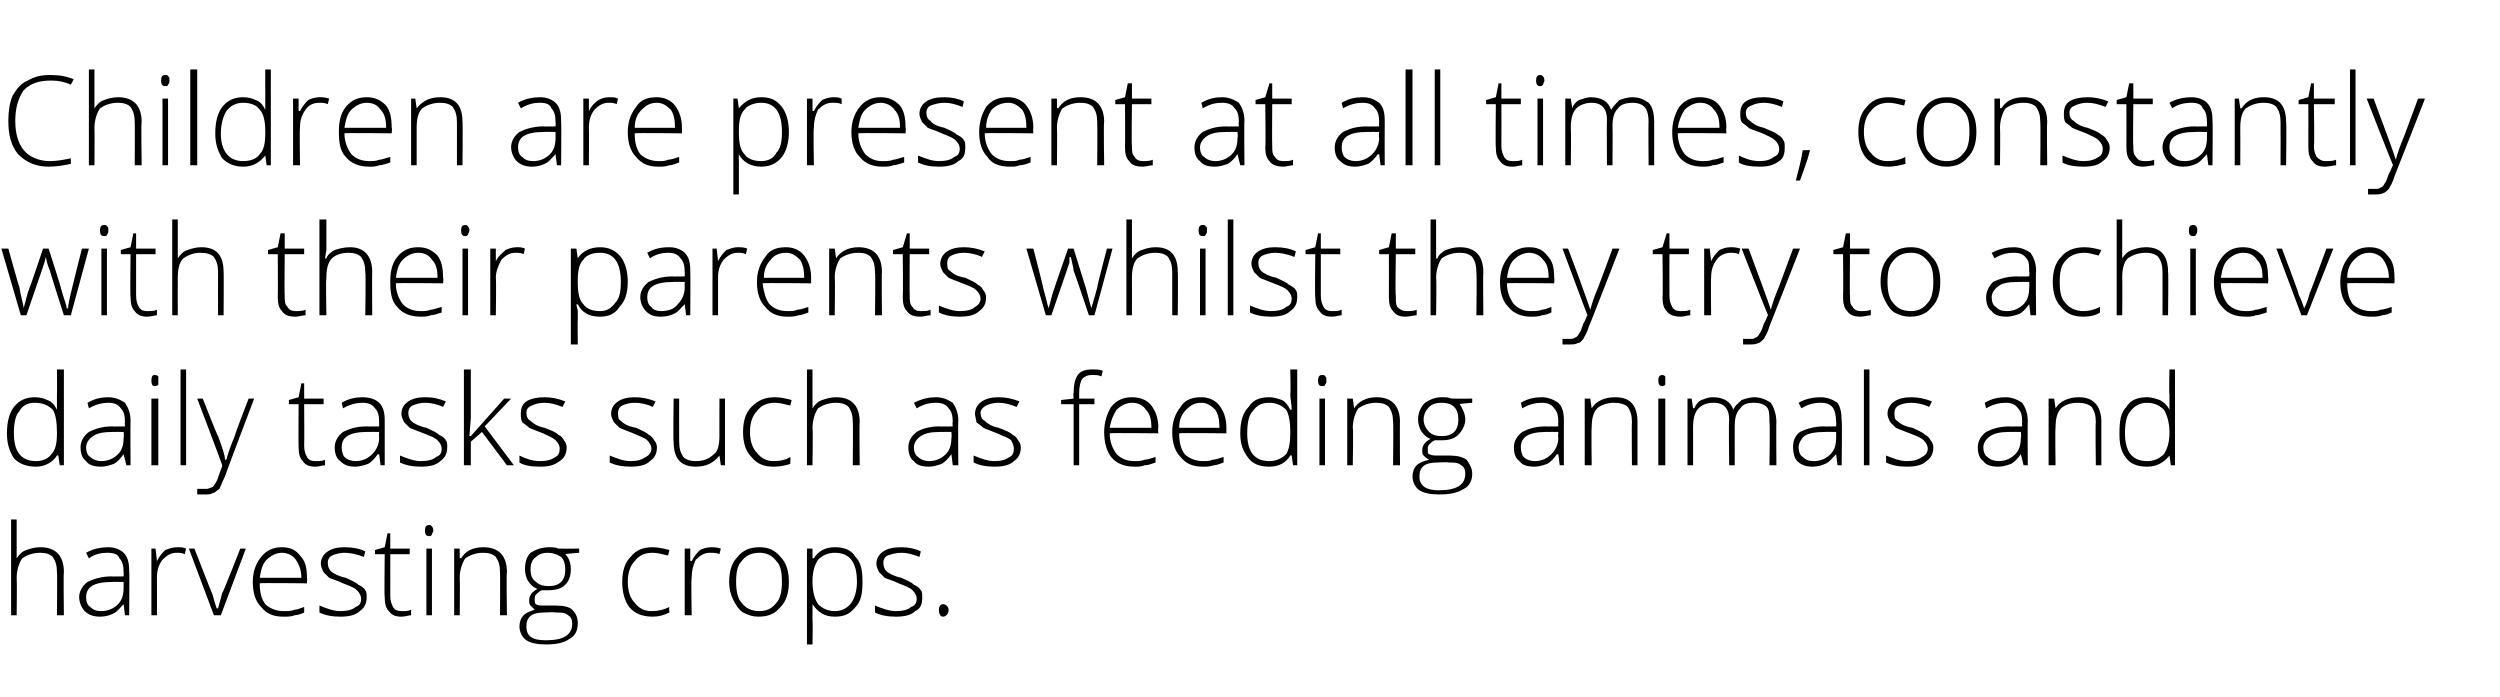 <?xml version="1.0" standalone="no"?>
<!DOCTYPE svg PUBLIC "-//W3C//DTD SVG 1.1//EN" "http://www.w3.org/Graphics/SVG/1.1/DTD/svg11.dtd">
<svg xmlns="http://www.w3.org/2000/svg" version="1.1" width="180px" height="50.2px" viewBox="0 -5 180 50.2" style="top:-5px">
  <desc>Children are present at all times, constantly with their parents whilst they try to achieve daily tasks such as feedi...</desc>
  <defs/>
  <g id="Polygon24708">
    <path d="M 4.1 39.3 C 4.1 39.3 4.13 36.19 4.1 36.2 C 4.1 35.7 4 35.4 3.8 35.1 C 3.6 34.9 3.3 34.8 2.9 34.8 C 2.3 34.8 1.9 35 1.6 35.2 C 1.4 35.5 1.2 36 1.2 36.6 C 1.23 36.65 1.2 39.3 1.2 39.3 L 0.8 39.3 L 0.8 32.4 L 1.2 32.4 L 1.2 34.6 L 1.2 35.2 C 1.2 35.2 1.24 35.23 1.2 35.2 C 1.4 34.9 1.6 34.7 1.9 34.6 C 2.2 34.5 2.5 34.4 2.9 34.4 C 4 34.4 4.6 35 4.6 36.2 C 4.56 36.16 4.6 39.3 4.6 39.3 L 4.1 39.3 Z M 9 39.3 L 8.9 38.5 C 8.9 38.5 8.86 38.53 8.9 38.5 C 8.6 38.8 8.4 39.1 8.1 39.2 C 7.9 39.3 7.6 39.4 7.2 39.4 C 6.8 39.4 6.4 39.3 6.1 39 C 5.9 38.8 5.7 38.4 5.7 38 C 5.7 37.6 5.9 37.2 6.3 36.9 C 6.7 36.7 7.3 36.5 8 36.5 C 8.01 36.52 8.9 36.5 8.9 36.5 C 8.9 36.5 8.92 36.18 8.9 36.2 C 8.9 35.7 8.8 35.4 8.6 35.2 C 8.5 34.9 8.2 34.8 7.7 34.8 C 7.3 34.8 6.8 34.9 6.4 35.2 C 6.4 35.2 6.2 34.8 6.2 34.8 C 6.7 34.5 7.3 34.4 7.8 34.4 C 8.3 34.4 8.7 34.6 8.9 34.8 C 9.2 35.1 9.3 35.5 9.3 36.1 C 9.33 36.11 9.3 39.3 9.3 39.3 L 9 39.3 Z M 7.3 39 C 7.8 39 8.2 38.8 8.5 38.5 C 8.8 38.2 8.9 37.8 8.9 37.3 C 8.9 37.33 8.9 36.9 8.9 36.9 C 8.9 36.9 8.06 36.89 8.1 36.9 C 7.4 36.9 6.9 37 6.6 37.2 C 6.3 37.4 6.2 37.7 6.2 38 C 6.2 38.3 6.3 38.6 6.5 38.7 C 6.7 38.9 6.9 39 7.3 39 Z M 12.8 34.4 C 13 34.4 13.2 34.4 13.4 34.5 C 13.4 34.5 13.3 34.9 13.3 34.9 C 13.1 34.8 12.9 34.8 12.7 34.8 C 12.3 34.8 12 35 11.7 35.3 C 11.4 35.7 11.3 36.1 11.3 36.6 C 11.31 36.65 11.3 39.3 11.3 39.3 L 10.9 39.3 L 10.9 34.5 L 11.2 34.5 L 11.3 35.4 C 11.3 35.4 11.32 35.37 11.3 35.4 C 11.5 35 11.7 34.8 11.9 34.6 C 12.2 34.5 12.4 34.4 12.8 34.4 Z M 15.4 39.3 L 13.6 34.5 L 14 34.5 C 14 34.5 15.26 37.76 15.3 37.8 C 15.4 38.2 15.5 38.5 15.6 38.8 C 15.6 38.8 15.7 38.8 15.7 38.8 C 15.8 38.4 15.9 38.1 16 37.7 C 16.03 37.75 17.3 34.5 17.3 34.5 L 17.7 34.5 L 15.9 39.3 L 15.4 39.3 Z M 20.4 39.4 C 19.7 39.4 19.2 39.2 18.8 38.7 C 18.4 38.3 18.2 37.7 18.2 36.9 C 18.2 36.2 18.4 35.6 18.8 35.1 C 19.2 34.6 19.7 34.4 20.3 34.4 C 20.9 34.4 21.3 34.6 21.6 35 C 22 35.4 22.1 35.9 22.1 36.6 C 22.13 36.61 22.1 37 22.1 37 C 22.1 37 18.69 36.96 18.7 37 C 18.7 37.6 18.8 38.1 19.1 38.5 C 19.4 38.8 19.9 39 20.4 39 C 20.7 39 21 39 21.2 38.9 C 21.4 38.9 21.6 38.8 21.9 38.7 C 21.9 38.7 21.9 39.1 21.9 39.1 C 21.7 39.2 21.4 39.3 21.2 39.3 C 21 39.4 20.7 39.4 20.4 39.4 Z M 20.3 34.8 C 19.9 34.8 19.5 35 19.2 35.3 C 18.9 35.6 18.8 36 18.7 36.6 C 18.7 36.6 21.7 36.6 21.7 36.6 C 21.7 36 21.5 35.6 21.3 35.3 C 21.1 35 20.7 34.8 20.3 34.8 Z M 26.4 38 C 26.4 38.5 26.2 38.8 25.9 39 C 25.6 39.3 25.1 39.4 24.5 39.4 C 23.9 39.4 23.4 39.3 23 39.1 C 23 39.1 23 38.6 23 38.6 C 23.5 38.8 24 39 24.5 39 C 25 39 25.4 38.9 25.6 38.7 C 25.9 38.6 26 38.4 26 38.1 C 26 37.9 25.9 37.7 25.7 37.5 C 25.5 37.3 25.2 37.2 24.7 37 C 24.3 36.8 23.9 36.7 23.7 36.6 C 23.5 36.4 23.4 36.3 23.3 36.2 C 23.2 36 23.1 35.8 23.1 35.6 C 23.1 35.2 23.3 34.9 23.6 34.7 C 23.9 34.5 24.3 34.4 24.8 34.4 C 25.4 34.4 25.9 34.5 26.3 34.7 C 26.3 34.7 26.2 35.1 26.2 35.1 C 25.7 34.9 25.2 34.8 24.8 34.8 C 24.5 34.8 24.1 34.9 23.9 35 C 23.7 35.1 23.6 35.3 23.6 35.5 C 23.6 35.8 23.7 36 23.8 36.1 C 24 36.3 24.4 36.5 24.9 36.6 C 25.3 36.8 25.6 36.9 25.8 37.1 C 26 37.2 26.2 37.3 26.3 37.5 C 26.4 37.6 26.4 37.8 26.4 38 Z M 28.9 39 C 29.2 39 29.4 39 29.6 38.9 C 29.6 38.9 29.6 39.3 29.6 39.3 C 29.4 39.3 29.2 39.4 28.9 39.4 C 28.5 39.4 28.2 39.3 28 39 C 27.8 38.8 27.7 38.5 27.7 38 C 27.66 37.97 27.7 34.9 27.7 34.9 L 27 34.9 L 27 34.6 L 27.7 34.4 L 27.9 33.4 L 28.1 33.4 L 28.1 34.5 L 29.5 34.5 L 29.5 34.9 L 28.1 34.9 C 28.1 34.9 28.1 37.91 28.1 37.9 C 28.1 38.3 28.2 38.5 28.3 38.7 C 28.4 38.9 28.6 39 28.9 39 Z M 31.1 39.3 L 30.7 39.3 L 30.7 34.5 L 31.1 34.5 L 31.1 39.3 Z M 30.9 33.6 C 30.7 33.6 30.6 33.5 30.6 33.2 C 30.6 32.9 30.7 32.8 30.9 32.8 C 31 32.8 31 32.8 31.1 32.9 C 31.1 32.9 31.2 33 31.2 33.2 C 31.2 33.3 31.1 33.4 31.1 33.5 C 31 33.6 31 33.6 30.9 33.6 C 30.9 33.6 30.9 33.6 30.9 33.6 Z M 36 39.3 C 36 39.3 36.02 36.19 36 36.2 C 36 35.7 35.9 35.4 35.7 35.1 C 35.5 34.9 35.2 34.8 34.8 34.8 C 34.2 34.8 33.8 35 33.5 35.2 C 33.3 35.5 33.1 36 33.1 36.6 C 33.13 36.65 33.1 39.3 33.1 39.3 L 32.7 39.3 L 32.7 34.5 L 33.1 34.5 L 33.1 35.2 C 33.1 35.2 33.17 35.16 33.2 35.2 C 33.5 34.7 34 34.4 34.8 34.4 C 35.9 34.4 36.5 35 36.5 36.2 C 36.45 36.16 36.5 39.3 36.5 39.3 L 36 39.3 Z M 41.7 34.5 L 41.7 34.8 C 41.7 34.8 40.74 34.87 40.7 34.9 C 41 35.2 41.1 35.6 41.1 36 C 41.1 36.4 41 36.8 40.7 37.1 C 40.4 37.4 40 37.5 39.4 37.5 C 39.2 37.5 39.1 37.5 39 37.5 C 38.8 37.6 38.7 37.7 38.6 37.8 C 38.5 37.9 38.5 38 38.5 38.2 C 38.5 38.3 38.5 38.5 38.6 38.5 C 38.7 38.6 38.9 38.6 39.2 38.6 C 39.2 38.6 40 38.6 40 38.6 C 40.6 38.6 41 38.7 41.2 38.9 C 41.5 39.2 41.6 39.5 41.6 39.9 C 41.6 40.4 41.4 40.8 41 41 C 40.6 41.3 40 41.4 39.3 41.4 C 38.7 41.4 38.2 41.3 37.9 41.1 C 37.6 40.9 37.4 40.5 37.4 40.1 C 37.4 39.8 37.5 39.5 37.7 39.3 C 37.9 39.1 38.2 39 38.5 38.9 C 38.4 38.8 38.3 38.7 38.2 38.6 C 38.1 38.5 38.1 38.4 38.1 38.2 C 38.1 37.9 38.3 37.6 38.7 37.4 C 38.4 37.3 38.2 37.1 38 36.8 C 37.9 36.6 37.8 36.3 37.8 36 C 37.8 35.5 37.9 35.1 38.2 34.8 C 38.5 34.6 39 34.4 39.5 34.4 C 39.8 34.4 40 34.4 40.2 34.5 C 40.2 34.51 41.7 34.5 41.7 34.5 Z M 39.2 39.1 C 38.3 39.1 37.9 39.4 37.9 40.1 C 37.9 40.8 38.3 41.1 39.3 41.1 C 40.6 41.1 41.2 40.7 41.2 39.9 C 41.2 39.6 41.1 39.4 40.9 39.3 C 40.7 39.1 40.4 39.1 40 39.1 C 39.96 39.06 39.2 39.1 39.2 39.1 C 39.2 39.1 39.17 39.06 39.2 39.1 Z M 38.2 36 C 38.2 36.4 38.3 36.7 38.6 36.9 C 38.8 37.1 39.1 37.2 39.5 37.2 C 39.9 37.2 40.2 37.1 40.4 36.9 C 40.6 36.7 40.7 36.4 40.7 36 C 40.7 35.6 40.6 35.3 40.4 35.1 C 40.1 34.9 39.8 34.8 39.4 34.8 C 39.1 34.8 38.8 34.9 38.6 35.1 C 38.3 35.3 38.2 35.6 38.2 36 Z M 48.2 39.1 C 47.8 39.3 47.4 39.4 47 39.4 C 46.3 39.4 45.7 39.2 45.3 38.7 C 45 38.3 44.8 37.7 44.8 36.9 C 44.8 36.1 45 35.5 45.4 35.1 C 45.8 34.6 46.3 34.4 47 34.4 C 47.4 34.4 47.8 34.5 48.2 34.6 C 48.2 34.6 48.1 35 48.1 35 C 47.7 34.9 47.3 34.8 47 34.8 C 46.4 34.8 46 35 45.7 35.4 C 45.4 35.7 45.2 36.2 45.2 36.9 C 45.2 37.6 45.4 38.1 45.7 38.4 C 46 38.8 46.4 39 46.9 39 C 47.4 39 47.8 38.9 48.2 38.7 C 48.15 38.75 48.2 39.1 48.2 39.1 C 48.2 39.1 48.15 39.15 48.2 39.1 Z M 51.2 34.4 C 51.4 34.4 51.6 34.4 51.9 34.5 C 51.9 34.5 51.8 34.9 51.8 34.9 C 51.6 34.8 51.4 34.8 51.1 34.8 C 50.7 34.8 50.4 35 50.1 35.3 C 49.9 35.7 49.8 36.1 49.8 36.6 C 49.75 36.65 49.8 39.3 49.8 39.3 L 49.3 39.3 L 49.3 34.5 L 49.7 34.5 L 49.7 35.4 C 49.7 35.4 49.76 35.37 49.8 35.4 C 50 35 50.2 34.8 50.4 34.6 C 50.6 34.5 50.9 34.4 51.2 34.4 Z M 56.8 36.9 C 56.8 37.7 56.6 38.3 56.2 38.7 C 55.8 39.2 55.3 39.4 54.6 39.4 C 54.2 39.4 53.9 39.3 53.5 39.1 C 53.2 38.9 53 38.6 52.8 38.2 C 52.6 37.8 52.5 37.4 52.5 36.9 C 52.5 36.1 52.7 35.5 53.1 35.1 C 53.5 34.6 54 34.4 54.7 34.4 C 55.3 34.4 55.8 34.6 56.2 35.1 C 56.6 35.5 56.8 36.1 56.8 36.9 Z M 53 36.9 C 53 37.5 53.1 38.1 53.4 38.4 C 53.7 38.8 54.1 39 54.7 39 C 55.2 39 55.6 38.8 55.9 38.4 C 56.2 38.1 56.3 37.5 56.3 36.9 C 56.3 36.2 56.2 35.7 55.9 35.4 C 55.6 35 55.2 34.8 54.7 34.8 C 54.1 34.8 53.7 35 53.4 35.4 C 53.1 35.7 53 36.2 53 36.9 Z M 60.1 39.4 C 59.4 39.4 58.9 39.1 58.5 38.5 C 58.53 38.55 58.5 38.5 58.5 38.5 C 58.5 38.5 58.51 38.92 58.5 38.9 C 58.5 39.1 58.5 39.4 58.5 39.6 C 58.53 39.63 58.5 41.4 58.5 41.4 L 58.1 41.4 L 58.1 34.5 L 58.5 34.5 L 58.5 35.2 C 58.5 35.2 58.57 35.19 58.6 35.2 C 58.9 34.7 59.4 34.4 60.1 34.4 C 60.8 34.4 61.3 34.6 61.6 35.1 C 62 35.5 62.1 36.1 62.1 36.9 C 62.1 37.7 62 38.3 61.6 38.7 C 61.2 39.2 60.8 39.4 60.1 39.4 Z M 60.1 39 C 60.6 39 61 38.8 61.3 38.4 C 61.5 38.1 61.7 37.6 61.7 36.9 C 61.7 35.5 61.2 34.8 60.1 34.8 C 59.6 34.8 59.2 35 58.9 35.3 C 58.7 35.6 58.5 36.1 58.5 36.8 C 58.5 36.8 58.5 36.9 58.5 36.9 C 58.5 37.7 58.7 38.2 58.9 38.5 C 59.2 38.8 59.6 39 60.1 39 Z M 66.4 38 C 66.4 38.5 66.3 38.8 65.9 39 C 65.6 39.3 65.1 39.4 64.5 39.4 C 63.9 39.4 63.4 39.3 63 39.1 C 63 39.1 63 38.6 63 38.6 C 63.5 38.8 64 39 64.5 39 C 65 39 65.4 38.9 65.6 38.7 C 65.9 38.6 66 38.4 66 38.1 C 66 37.9 65.9 37.7 65.7 37.5 C 65.5 37.3 65.2 37.2 64.7 37 C 64.3 36.8 63.9 36.7 63.7 36.6 C 63.5 36.4 63.4 36.3 63.3 36.2 C 63.2 36 63.1 35.8 63.1 35.6 C 63.1 35.2 63.3 34.9 63.6 34.7 C 63.9 34.5 64.3 34.4 64.9 34.4 C 65.4 34.4 65.9 34.5 66.3 34.7 C 66.3 34.7 66.2 35.1 66.2 35.1 C 65.7 34.9 65.3 34.8 64.9 34.8 C 64.5 34.8 64.2 34.9 63.9 35 C 63.7 35.1 63.6 35.3 63.6 35.5 C 63.6 35.8 63.7 36 63.8 36.1 C 64 36.3 64.4 36.5 64.9 36.6 C 65.3 36.8 65.6 36.9 65.8 37.1 C 66 37.2 66.2 37.3 66.3 37.5 C 66.4 37.6 66.4 37.8 66.4 38 Z M 67.9 39.4 C 67.7 39.4 67.6 39.2 67.6 38.9 C 67.6 38.7 67.7 38.5 67.9 38.5 C 68.1 38.5 68.3 38.7 68.3 38.9 C 68.3 39.2 68.1 39.4 67.9 39.4 C 67.9 39.4 67.9 39.4 67.9 39.4 Z " stroke="none" fill="#000"/>
  </g>
  <g id="Polygon24707">
    <path d="M 2.5 23.6 C 2.9 23.6 3.2 23.7 3.4 23.8 C 3.7 23.9 3.9 24.1 4.1 24.5 C 4.1 24.5 4.1 24.5 4.1 24.5 C 4.1 24.1 4.1 23.7 4.1 23.4 C 4.12 23.37 4.1 21.6 4.1 21.6 L 4.6 21.6 L 4.6 28.5 L 4.3 28.5 L 4.2 27.8 C 4.2 27.8 4.12 27.76 4.1 27.8 C 3.8 28.3 3.2 28.6 2.6 28.6 C 1.9 28.6 1.4 28.4 1 28 C 0.7 27.5 0.5 27 0.5 26.2 C 0.5 25.3 0.7 24.7 1 24.3 C 1.4 23.8 1.9 23.6 2.5 23.6 Z M 2.5 24 C 2 24 1.6 24.2 1.4 24.6 C 1.1 24.9 1 25.5 1 26.2 C 1 27.5 1.5 28.2 2.6 28.2 C 3.1 28.2 3.5 28 3.7 27.7 C 4 27.4 4.1 26.9 4.1 26.2 C 4.1 26.2 4.1 26.1 4.1 26.1 C 4.1 25.4 4 24.8 3.8 24.5 C 3.5 24.2 3.1 24 2.5 24 Z M 9.1 28.5 L 8.9 27.7 C 8.9 27.7 8.91 27.73 8.9 27.7 C 8.7 28 8.4 28.3 8.2 28.4 C 7.9 28.5 7.6 28.6 7.3 28.6 C 6.8 28.6 6.4 28.5 6.2 28.2 C 5.9 28 5.8 27.6 5.8 27.2 C 5.8 26.8 6 26.4 6.4 26.1 C 6.8 25.9 7.3 25.7 8.1 25.7 C 8.06 25.72 9 25.7 9 25.7 C 9 25.7 8.96 25.38 9 25.4 C 9 24.9 8.9 24.6 8.7 24.4 C 8.5 24.1 8.2 24 7.8 24 C 7.4 24 6.9 24.1 6.4 24.4 C 6.4 24.4 6.3 24 6.3 24 C 6.8 23.7 7.3 23.6 7.8 23.6 C 8.3 23.6 8.7 23.8 9 24 C 9.2 24.3 9.4 24.7 9.4 25.3 C 9.38 25.31 9.4 28.5 9.4 28.5 L 9.1 28.5 Z M 7.3 28.2 C 7.8 28.2 8.2 28 8.5 27.7 C 8.8 27.4 8.9 27 8.9 26.5 C 8.95 26.53 8.9 26.1 8.9 26.1 C 8.9 26.1 8.11 26.09 8.1 26.1 C 7.4 26.1 7 26.2 6.7 26.4 C 6.4 26.6 6.2 26.9 6.2 27.2 C 6.2 27.5 6.3 27.8 6.5 27.9 C 6.7 28.1 7 28.2 7.3 28.2 Z M 11.4 28.5 L 10.9 28.5 L 10.9 23.7 L 11.4 23.7 L 11.4 28.5 Z M 11.1 22.8 C 11 22.8 10.9 22.7 10.9 22.4 C 10.9 22.1 11 22 11.1 22 C 11.2 22 11.3 22 11.4 22.1 C 11.4 22.1 11.4 22.2 11.4 22.4 C 11.4 22.5 11.4 22.6 11.4 22.7 C 11.3 22.8 11.2 22.8 11.1 22.8 C 11.1 22.8 11.1 22.8 11.1 22.8 Z M 13.4 28.5 L 13 28.5 L 13 21.6 L 13.4 21.6 L 13.4 28.5 Z M 14.2 23.7 L 14.6 23.7 C 14.6 23.7 15.65 26.39 15.7 26.4 C 16 27.2 16.2 27.8 16.2 28.1 C 16.2 28.1 16.3 28.1 16.3 28.1 C 16.4 27.7 16.6 27.1 16.9 26.4 C 16.87 26.36 17.9 23.7 17.9 23.7 L 18.3 23.7 C 18.3 23.7 16.19 29.26 16.2 29.3 C 16 29.7 15.9 30 15.8 30.2 C 15.6 30.3 15.5 30.5 15.3 30.5 C 15.2 30.6 15 30.6 14.8 30.6 C 14.6 30.6 14.4 30.6 14.2 30.6 C 14.2 30.6 14.2 30.2 14.2 30.2 C 14.4 30.2 14.6 30.2 14.8 30.2 C 14.9 30.2 15 30.2 15.2 30.1 C 15.3 30.1 15.4 30 15.5 29.8 C 15.6 29.7 15.7 29.4 15.8 29.1 C 15.9 28.8 16 28.6 16 28.5 C 16.02 28.49 14.2 23.7 14.2 23.7 Z M 22.7 28.2 C 23 28.2 23.2 28.2 23.4 28.1 C 23.4 28.1 23.4 28.5 23.4 28.5 C 23.2 28.5 23 28.6 22.7 28.6 C 22.3 28.6 22 28.5 21.8 28.2 C 21.6 28 21.5 27.7 21.5 27.2 C 21.48 27.17 21.5 24.1 21.5 24.1 L 20.8 24.1 L 20.8 23.8 L 21.5 23.6 L 21.7 22.6 L 21.9 22.6 L 21.9 23.7 L 23.3 23.7 L 23.3 24.1 L 21.9 24.1 C 21.9 24.1 21.92 27.11 21.9 27.1 C 21.9 27.5 22 27.7 22.1 27.9 C 22.2 28.1 22.4 28.2 22.7 28.2 Z M 27.4 28.5 L 27.3 27.7 C 27.3 27.7 27.23 27.73 27.2 27.7 C 27 28 26.7 28.3 26.5 28.4 C 26.2 28.5 25.9 28.6 25.6 28.6 C 25.1 28.6 24.8 28.5 24.5 28.2 C 24.2 28 24.1 27.6 24.1 27.2 C 24.1 26.8 24.3 26.4 24.7 26.1 C 25.1 25.9 25.6 25.7 26.4 25.7 C 26.38 25.72 27.3 25.7 27.3 25.7 C 27.3 25.7 27.29 25.38 27.3 25.4 C 27.3 24.9 27.2 24.6 27 24.4 C 26.8 24.1 26.5 24 26.1 24 C 25.7 24 25.2 24.1 24.7 24.4 C 24.7 24.4 24.6 24 24.6 24 C 25.1 23.7 25.6 23.6 26.1 23.6 C 26.7 23.6 27.1 23.8 27.3 24 C 27.6 24.3 27.7 24.7 27.7 25.3 C 27.7 25.31 27.7 28.5 27.7 28.5 L 27.4 28.5 Z M 25.6 28.2 C 26.1 28.2 26.5 28 26.8 27.7 C 27.1 27.4 27.3 27 27.3 26.5 C 27.27 26.53 27.3 26.1 27.3 26.1 C 27.3 26.1 26.43 26.09 26.4 26.1 C 25.8 26.1 25.3 26.2 25 26.4 C 24.7 26.6 24.6 26.9 24.6 27.2 C 24.6 27.5 24.7 27.8 24.8 27.9 C 25 28.1 25.3 28.2 25.6 28.2 Z M 32.2 27.2 C 32.2 27.7 32 28 31.7 28.2 C 31.4 28.5 30.9 28.6 30.3 28.6 C 29.7 28.6 29.2 28.5 28.8 28.3 C 28.8 28.3 28.8 27.8 28.8 27.8 C 29.3 28 29.8 28.2 30.3 28.2 C 30.8 28.2 31.2 28.1 31.4 27.9 C 31.7 27.8 31.8 27.6 31.8 27.3 C 31.8 27.1 31.7 26.9 31.5 26.7 C 31.3 26.5 31 26.4 30.5 26.2 C 30 26 29.7 25.9 29.5 25.8 C 29.3 25.6 29.2 25.5 29.1 25.4 C 29 25.2 28.9 25 28.9 24.8 C 28.9 24.4 29.1 24.1 29.4 23.9 C 29.7 23.7 30.1 23.6 30.6 23.6 C 31.2 23.6 31.6 23.7 32.1 23.9 C 32.1 23.9 31.9 24.3 31.9 24.3 C 31.5 24.1 31 24 30.6 24 C 30.3 24 29.9 24.1 29.7 24.2 C 29.5 24.3 29.4 24.5 29.4 24.7 C 29.4 25 29.5 25.2 29.6 25.3 C 29.8 25.5 30.2 25.7 30.7 25.8 C 31.1 26 31.4 26.1 31.6 26.3 C 31.8 26.4 32 26.5 32.1 26.7 C 32.2 26.8 32.2 27 32.2 27.2 Z M 33.9 26.4 L 36.3 23.7 L 36.8 23.7 L 34.9 25.7 L 37 28.5 L 36.5 28.5 L 34.7 26.1 L 33.9 26.8 L 33.9 28.5 L 33.4 28.5 L 33.4 21.6 L 33.9 21.6 L 33.9 25.1 L 33.8 26.4 L 33.9 26.4 Z M 40.8 27.2 C 40.8 27.7 40.6 28 40.3 28.2 C 39.9 28.5 39.5 28.6 38.9 28.6 C 38.2 28.6 37.7 28.5 37.4 28.3 C 37.4 28.3 37.4 27.8 37.4 27.8 C 37.8 28 38.3 28.2 38.9 28.2 C 39.4 28.2 39.7 28.1 40 27.9 C 40.2 27.8 40.3 27.6 40.3 27.3 C 40.3 27.1 40.2 26.9 40 26.7 C 39.8 26.5 39.5 26.4 39.1 26.2 C 38.6 26 38.3 25.9 38.1 25.8 C 37.9 25.6 37.7 25.5 37.6 25.4 C 37.5 25.2 37.5 25 37.5 24.8 C 37.5 24.4 37.6 24.1 37.9 23.9 C 38.2 23.7 38.7 23.6 39.2 23.6 C 39.7 23.6 40.2 23.7 40.7 23.9 C 40.7 23.9 40.5 24.3 40.5 24.3 C 40 24.1 39.6 24 39.2 24 C 38.8 24 38.5 24.1 38.3 24.2 C 38 24.3 37.9 24.5 37.9 24.7 C 37.9 25 38 25.2 38.2 25.3 C 38.4 25.5 38.7 25.7 39.2 25.8 C 39.7 26 40 26.1 40.2 26.3 C 40.4 26.4 40.5 26.5 40.6 26.7 C 40.7 26.8 40.8 27 40.8 27.2 Z M 47.3 27.2 C 47.3 27.7 47.1 28 46.8 28.2 C 46.5 28.5 46 28.6 45.4 28.6 C 44.8 28.6 44.3 28.5 43.9 28.3 C 43.9 28.3 43.9 27.8 43.9 27.8 C 44.4 28 44.9 28.2 45.4 28.2 C 45.9 28.2 46.2 28.1 46.5 27.9 C 46.7 27.8 46.9 27.6 46.9 27.3 C 46.9 27.1 46.8 26.9 46.6 26.7 C 46.4 26.5 46 26.4 45.6 26.2 C 45.1 26 44.8 25.9 44.6 25.8 C 44.4 25.6 44.3 25.5 44.2 25.4 C 44.1 25.2 44 25 44 24.8 C 44 24.4 44.2 24.1 44.5 23.9 C 44.8 23.7 45.2 23.6 45.7 23.6 C 46.2 23.6 46.7 23.7 47.2 23.9 C 47.2 23.9 47 24.3 47 24.3 C 46.6 24.1 46.1 24 45.7 24 C 45.3 24 45 24.1 44.8 24.2 C 44.6 24.3 44.5 24.5 44.5 24.7 C 44.5 25 44.5 25.2 44.7 25.3 C 44.9 25.5 45.2 25.7 45.8 25.8 C 46.2 26 46.5 26.1 46.7 26.3 C 46.9 26.4 47 26.5 47.1 26.7 C 47.2 26.8 47.3 27 47.3 27.2 Z M 48.9 23.7 C 48.9 23.7 48.89 26.8 48.9 26.8 C 48.9 27.3 49 27.6 49.2 27.9 C 49.4 28.1 49.7 28.2 50.1 28.2 C 50.7 28.2 51.1 28 51.4 27.7 C 51.7 27.5 51.8 27 51.8 26.3 C 51.79 26.35 51.8 23.7 51.8 23.7 L 52.2 23.7 L 52.2 28.5 L 51.9 28.5 L 51.8 27.8 C 51.8 27.8 51.75 27.83 51.8 27.8 C 51.4 28.3 50.9 28.6 50.1 28.6 C 49 28.6 48.5 28 48.5 26.8 C 48.46 26.83 48.5 23.7 48.5 23.7 L 48.9 23.7 Z M 56.9 28.4 C 56.6 28.5 56.2 28.6 55.7 28.6 C 55 28.6 54.5 28.4 54.1 27.9 C 53.7 27.5 53.5 26.9 53.5 26.1 C 53.5 25.3 53.7 24.7 54.1 24.3 C 54.6 23.8 55.1 23.6 55.8 23.6 C 56.2 23.6 56.6 23.7 57 23.8 C 57 23.8 56.9 24.2 56.9 24.2 C 56.5 24.1 56.1 24 55.8 24 C 55.2 24 54.8 24.2 54.5 24.6 C 54.2 24.9 54 25.4 54 26.1 C 54 26.8 54.2 27.3 54.5 27.6 C 54.8 28 55.2 28.2 55.7 28.2 C 56.2 28.2 56.6 28.1 56.9 27.9 C 56.93 27.95 56.9 28.4 56.9 28.4 C 56.9 28.4 56.93 28.35 56.9 28.4 Z M 61.4 28.5 C 61.4 28.5 61.43 25.39 61.4 25.4 C 61.4 24.9 61.3 24.6 61.1 24.3 C 60.9 24.1 60.6 24 60.2 24 C 59.6 24 59.2 24.2 58.9 24.4 C 58.7 24.7 58.5 25.2 58.5 25.8 C 58.54 25.85 58.5 28.5 58.5 28.5 L 58.1 28.5 L 58.1 21.6 L 58.5 21.6 L 58.5 23.8 L 58.5 24.4 C 58.5 24.4 58.54 24.43 58.5 24.4 C 58.7 24.1 58.9 23.9 59.2 23.8 C 59.5 23.7 59.8 23.6 60.2 23.6 C 61.3 23.6 61.9 24.2 61.9 25.4 C 61.86 25.36 61.9 28.5 61.9 28.5 L 61.4 28.5 Z M 68.6 28.5 L 68.5 27.7 C 68.5 27.7 68.5 27.73 68.5 27.7 C 68.3 28 68 28.3 67.8 28.4 C 67.5 28.5 67.2 28.6 66.9 28.6 C 66.4 28.6 66 28.5 65.8 28.2 C 65.5 28 65.4 27.6 65.4 27.2 C 65.4 26.8 65.6 26.4 66 26.1 C 66.3 25.9 66.9 25.7 67.6 25.7 C 67.65 25.72 68.6 25.7 68.6 25.7 C 68.6 25.7 68.55 25.38 68.6 25.4 C 68.6 24.9 68.5 24.6 68.3 24.4 C 68.1 24.1 67.8 24 67.4 24 C 66.9 24 66.5 24.1 66 24.4 C 66 24.4 65.8 24 65.8 24 C 66.4 23.7 66.9 23.6 67.4 23.6 C 67.9 23.6 68.3 23.8 68.6 24 C 68.8 24.3 69 24.7 69 25.3 C 68.97 25.31 69 28.5 69 28.5 L 68.6 28.5 Z M 66.9 28.2 C 67.4 28.2 67.8 28 68.1 27.7 C 68.4 27.4 68.5 27 68.5 26.5 C 68.54 26.53 68.5 26.1 68.5 26.1 C 68.5 26.1 67.7 26.09 67.7 26.1 C 67 26.1 66.6 26.2 66.3 26.4 C 66 26.6 65.8 26.9 65.8 27.2 C 65.8 27.5 65.9 27.8 66.1 27.9 C 66.3 28.1 66.6 28.2 66.9 28.2 Z M 73.5 27.2 C 73.5 27.7 73.3 28 73 28.2 C 72.7 28.5 72.2 28.6 71.6 28.6 C 71 28.6 70.5 28.5 70.1 28.3 C 70.1 28.3 70.1 27.8 70.1 27.8 C 70.6 28 71.1 28.2 71.6 28.2 C 72.1 28.2 72.4 28.1 72.7 27.9 C 72.9 27.8 73 27.6 73 27.3 C 73 27.1 72.9 26.9 72.8 26.7 C 72.6 26.5 72.2 26.4 71.8 26.2 C 71.3 26 71 25.9 70.8 25.8 C 70.6 25.6 70.4 25.5 70.3 25.4 C 70.3 25.2 70.2 25 70.2 24.8 C 70.2 24.4 70.4 24.1 70.7 23.9 C 71 23.7 71.4 23.6 71.9 23.6 C 72.4 23.6 72.9 23.7 73.4 23.9 C 73.4 23.9 73.2 24.3 73.2 24.3 C 72.7 24.1 72.3 24 71.9 24 C 71.5 24 71.2 24.1 71 24.2 C 70.8 24.3 70.6 24.5 70.6 24.7 C 70.6 25 70.7 25.2 70.9 25.3 C 71.1 25.5 71.4 25.7 71.9 25.8 C 72.4 26 72.7 26.1 72.9 26.3 C 73.1 26.4 73.2 26.5 73.3 26.7 C 73.4 26.8 73.5 27 73.5 27.2 Z M 78.8 24.1 L 77.7 24.1 L 77.7 28.5 L 77.3 28.5 L 77.3 24.1 L 76.4 24.1 L 76.4 23.8 L 77.3 23.7 C 77.3 23.7 77.26 23.3 77.3 23.3 C 77.3 22.7 77.4 22.3 77.6 22 C 77.8 21.7 78.2 21.6 78.6 21.6 C 78.9 21.6 79.2 21.6 79.4 21.7 C 79.4 21.7 79.3 22.1 79.3 22.1 C 79.1 22 78.9 22 78.6 22 C 78.3 22 78.1 22.1 77.9 22.3 C 77.8 22.5 77.7 22.8 77.7 23.3 C 77.7 23.27 77.7 23.7 77.7 23.7 L 78.8 23.7 L 78.8 24.1 Z M 81.7 28.6 C 81 28.6 80.4 28.4 80 27.9 C 79.7 27.5 79.5 26.9 79.5 26.1 C 79.5 25.4 79.7 24.8 80 24.3 C 80.4 23.8 80.9 23.6 81.5 23.6 C 82.1 23.6 82.6 23.8 82.9 24.2 C 83.2 24.6 83.4 25.1 83.4 25.8 C 83.36 25.81 83.4 26.2 83.4 26.2 C 83.4 26.2 79.92 26.16 79.9 26.2 C 79.9 26.8 80.1 27.3 80.4 27.7 C 80.7 28 81.1 28.2 81.7 28.2 C 81.9 28.2 82.2 28.2 82.4 28.1 C 82.6 28.1 82.9 28 83.2 27.9 C 83.2 27.9 83.2 28.3 83.2 28.3 C 82.9 28.4 82.7 28.5 82.4 28.5 C 82.2 28.6 81.9 28.6 81.7 28.6 Z M 81.5 24 C 81.1 24 80.7 24.2 80.4 24.5 C 80.2 24.8 80 25.2 79.9 25.8 C 79.9 25.8 82.9 25.8 82.9 25.8 C 82.9 25.2 82.8 24.8 82.5 24.5 C 82.3 24.2 82 24 81.5 24 Z M 86.6 28.6 C 85.9 28.6 85.4 28.4 85 27.9 C 84.6 27.5 84.4 26.9 84.4 26.1 C 84.4 25.4 84.6 24.8 85 24.3 C 85.3 23.8 85.8 23.6 86.5 23.6 C 87 23.6 87.5 23.8 87.8 24.2 C 88.1 24.6 88.3 25.1 88.3 25.8 C 88.3 25.81 88.3 26.2 88.3 26.2 C 88.3 26.2 84.86 26.16 84.9 26.2 C 84.9 26.8 85 27.3 85.3 27.7 C 85.6 28 86.1 28.2 86.6 28.2 C 86.9 28.2 87.1 28.2 87.3 28.1 C 87.5 28.1 87.8 28 88.1 27.9 C 88.1 27.9 88.1 28.3 88.1 28.3 C 87.8 28.4 87.6 28.5 87.4 28.5 C 87.1 28.6 86.9 28.6 86.6 28.6 Z M 86.5 24 C 86 24 85.7 24.2 85.4 24.5 C 85.1 24.8 84.9 25.2 84.9 25.8 C 84.9 25.8 87.8 25.8 87.8 25.8 C 87.8 25.2 87.7 24.8 87.5 24.5 C 87.2 24.2 86.9 24 86.5 24 Z M 91.4 23.6 C 91.7 23.6 92 23.7 92.3 23.8 C 92.5 23.9 92.7 24.1 92.9 24.5 C 92.9 24.5 93 24.5 93 24.5 C 93 24.1 92.9 23.7 92.9 23.4 C 92.94 23.37 92.9 21.6 92.9 21.6 L 93.4 21.6 L 93.4 28.5 L 93.1 28.5 L 93 27.8 C 93 27.8 92.94 27.76 92.9 27.8 C 92.6 28.3 92.1 28.6 91.4 28.6 C 90.7 28.6 90.2 28.4 89.9 28 C 89.5 27.5 89.3 27 89.3 26.2 C 89.3 25.3 89.5 24.7 89.9 24.3 C 90.2 23.8 90.7 23.6 91.4 23.6 Z M 91.4 24 C 90.8 24 90.5 24.2 90.2 24.6 C 89.9 24.9 89.8 25.5 89.8 26.2 C 89.8 27.5 90.3 28.2 91.4 28.2 C 91.9 28.2 92.3 28 92.6 27.7 C 92.8 27.4 92.9 26.9 92.9 26.2 C 92.9 26.2 92.9 26.1 92.9 26.1 C 92.9 25.4 92.8 24.8 92.6 24.5 C 92.3 24.2 91.9 24 91.4 24 Z M 95.4 28.5 L 95 28.5 L 95 23.7 L 95.4 23.7 L 95.4 28.5 Z M 95.2 22.8 C 95 22.8 94.9 22.7 94.9 22.4 C 94.9 22.1 95 22 95.2 22 C 95.3 22 95.4 22 95.4 22.1 C 95.5 22.1 95.5 22.2 95.5 22.4 C 95.5 22.5 95.5 22.6 95.4 22.7 C 95.4 22.8 95.3 22.8 95.2 22.8 C 95.2 22.8 95.2 22.8 95.2 22.8 Z M 100.3 28.5 C 100.3 28.5 100.34 25.39 100.3 25.4 C 100.3 24.9 100.2 24.6 100 24.3 C 99.8 24.1 99.5 24 99.1 24 C 98.5 24 98.1 24.2 97.8 24.4 C 97.6 24.7 97.4 25.2 97.4 25.8 C 97.45 25.85 97.4 28.5 97.4 28.5 L 97 28.5 L 97 23.7 L 97.4 23.7 L 97.5 24.4 C 97.5 24.4 97.49 24.36 97.5 24.4 C 97.8 23.9 98.4 23.6 99.1 23.6 C 100.2 23.6 100.8 24.2 100.8 25.4 C 100.78 25.36 100.8 28.5 100.8 28.5 L 100.3 28.5 Z M 106 23.7 L 106 24 C 106 24 105.06 24.07 105.1 24.1 C 105.3 24.4 105.5 24.8 105.5 25.2 C 105.5 25.6 105.3 26 105 26.3 C 104.7 26.6 104.3 26.7 103.8 26.7 C 103.5 26.7 103.4 26.7 103.3 26.7 C 103.1 26.8 103 26.9 102.9 27 C 102.8 27.1 102.8 27.2 102.8 27.4 C 102.8 27.5 102.8 27.7 102.9 27.7 C 103.1 27.8 103.3 27.8 103.5 27.8 C 103.5 27.8 104.4 27.8 104.4 27.8 C 104.9 27.8 105.3 27.9 105.6 28.1 C 105.8 28.4 106 28.7 106 29.1 C 106 29.6 105.8 30 105.4 30.2 C 104.9 30.5 104.4 30.6 103.6 30.6 C 103 30.6 102.5 30.5 102.2 30.3 C 101.9 30.1 101.7 29.7 101.7 29.3 C 101.7 29 101.8 28.7 102 28.5 C 102.2 28.3 102.5 28.2 102.9 28.1 C 102.7 28 102.6 27.9 102.5 27.8 C 102.4 27.7 102.4 27.6 102.4 27.4 C 102.4 27.1 102.6 26.8 103 26.6 C 102.7 26.5 102.5 26.3 102.3 26 C 102.2 25.8 102.1 25.5 102.1 25.2 C 102.1 24.7 102.3 24.3 102.6 24 C 102.9 23.8 103.3 23.6 103.8 23.6 C 104.1 23.6 104.3 23.6 104.5 23.7 C 104.52 23.71 106 23.7 106 23.7 Z M 103.5 28.3 C 102.6 28.3 102.2 28.6 102.2 29.3 C 102.2 30 102.7 30.3 103.6 30.3 C 104.9 30.3 105.5 29.9 105.5 29.1 C 105.5 28.8 105.4 28.6 105.2 28.5 C 105 28.3 104.7 28.3 104.3 28.3 C 104.28 28.26 103.5 28.3 103.5 28.3 C 103.5 28.3 103.5 28.26 103.5 28.3 Z M 102.5 25.2 C 102.5 25.6 102.7 25.9 102.9 26.1 C 103.1 26.3 103.4 26.4 103.8 26.4 C 104.2 26.4 104.5 26.3 104.7 26.1 C 104.9 25.9 105 25.6 105 25.2 C 105 24.8 104.9 24.5 104.7 24.3 C 104.5 24.1 104.2 24 103.8 24 C 103.4 24 103.1 24.1 102.9 24.3 C 102.7 24.5 102.5 24.8 102.5 25.2 Z M 112.3 28.5 L 112.2 27.7 C 112.2 27.7 112.12 27.73 112.1 27.7 C 111.9 28 111.6 28.3 111.4 28.4 C 111.1 28.5 110.8 28.6 110.5 28.6 C 110 28.6 109.6 28.5 109.4 28.2 C 109.1 28 109 27.6 109 27.2 C 109 26.8 109.2 26.4 109.6 26.1 C 110 25.9 110.5 25.7 111.3 25.7 C 111.27 25.72 112.2 25.7 112.2 25.7 C 112.2 25.7 112.17 25.38 112.2 25.4 C 112.2 24.9 112.1 24.6 111.9 24.4 C 111.7 24.1 111.4 24 111 24 C 110.6 24 110.1 24.1 109.6 24.4 C 109.6 24.4 109.5 24 109.5 24 C 110 23.7 110.5 23.6 111 23.6 C 111.5 23.6 111.9 23.8 112.2 24 C 112.5 24.3 112.6 24.7 112.6 25.3 C 112.59 25.31 112.6 28.5 112.6 28.5 L 112.3 28.5 Z M 110.5 28.2 C 111 28.2 111.4 28 111.7 27.7 C 112 27.4 112.2 27 112.2 26.5 C 112.16 26.53 112.2 26.1 112.2 26.1 C 112.2 26.1 111.32 26.09 111.3 26.1 C 110.7 26.1 110.2 26.2 109.9 26.4 C 109.6 26.6 109.5 26.9 109.5 27.2 C 109.5 27.5 109.6 27.8 109.7 27.9 C 109.9 28.1 110.2 28.2 110.5 28.2 Z M 117.5 28.5 C 117.5 28.5 117.47 25.39 117.5 25.4 C 117.5 24.9 117.4 24.6 117.2 24.3 C 117 24.1 116.6 24 116.2 24 C 115.7 24 115.2 24.2 115 24.4 C 114.7 24.7 114.6 25.2 114.6 25.8 C 114.57 25.85 114.6 28.5 114.6 28.5 L 114.1 28.5 L 114.1 23.7 L 114.5 23.7 L 114.6 24.4 C 114.6 24.4 114.61 24.36 114.6 24.4 C 114.9 23.9 115.5 23.6 116.3 23.6 C 117.4 23.6 117.9 24.2 117.9 25.4 C 117.9 25.36 117.9 28.5 117.9 28.5 L 117.5 28.5 Z M 119.9 28.5 L 119.4 28.5 L 119.4 23.7 L 119.9 23.7 L 119.9 28.5 Z M 119.7 22.8 C 119.5 22.8 119.4 22.7 119.4 22.4 C 119.4 22.1 119.5 22 119.7 22 C 119.7 22 119.8 22 119.9 22.1 C 119.9 22.1 119.9 22.2 119.9 22.4 C 119.9 22.5 119.9 22.6 119.9 22.7 C 119.8 22.8 119.7 22.8 119.7 22.8 C 119.7 22.8 119.7 22.8 119.7 22.8 Z M 127.4 28.5 C 127.4 28.5 127.45 25.35 127.4 25.4 C 127.4 24.9 127.4 24.5 127.2 24.3 C 127 24.1 126.7 24 126.3 24 C 125.8 24 125.5 24.1 125.3 24.4 C 125 24.7 124.9 25.1 124.9 25.7 C 124.9 25.69 124.9 28.5 124.9 28.5 L 124.5 28.5 C 124.5 28.5 124.46 25.22 124.5 25.2 C 124.5 24.4 124.1 24 123.4 24 C 122.8 24 122.5 24.2 122.3 24.4 C 122 24.7 121.9 25.2 121.9 25.8 C 121.91 25.85 121.9 28.5 121.9 28.5 L 121.5 28.5 L 121.5 23.7 L 121.8 23.7 L 121.9 24.4 C 121.9 24.4 121.96 24.36 122 24.4 C 122.1 24.1 122.3 23.9 122.5 23.8 C 122.8 23.7 123 23.6 123.3 23.6 C 124.1 23.6 124.6 23.9 124.8 24.5 C 124.8 24.5 124.8 24.5 124.8 24.5 C 124.9 24.2 125.2 24 125.4 23.8 C 125.7 23.7 126 23.6 126.3 23.6 C 126.8 23.6 127.2 23.8 127.5 24 C 127.7 24.3 127.9 24.8 127.9 25.4 C 127.88 25.36 127.9 28.5 127.9 28.5 L 127.4 28.5 Z M 132.3 28.5 L 132.2 27.7 C 132.2 27.7 132.18 27.73 132.2 27.7 C 131.9 28 131.7 28.3 131.4 28.4 C 131.2 28.5 130.9 28.6 130.5 28.6 C 130.1 28.6 129.7 28.5 129.4 28.2 C 129.2 28 129.1 27.6 129.1 27.2 C 129.1 26.8 129.2 26.4 129.6 26.1 C 130 25.9 130.6 25.7 131.3 25.7 C 131.32 25.72 132.2 25.7 132.2 25.7 C 132.2 25.7 132.23 25.38 132.2 25.4 C 132.2 24.9 132.1 24.6 132 24.4 C 131.8 24.1 131.5 24 131.1 24 C 130.6 24 130.2 24.1 129.7 24.4 C 129.7 24.4 129.5 24 129.5 24 C 130 23.7 130.6 23.6 131.1 23.6 C 131.6 23.6 132 23.8 132.3 24 C 132.5 24.3 132.6 24.7 132.6 25.3 C 132.64 25.31 132.6 28.5 132.6 28.5 L 132.3 28.5 Z M 130.6 28.2 C 131.1 28.2 131.5 28 131.8 27.7 C 132.1 27.4 132.2 27 132.2 26.5 C 132.21 26.53 132.2 26.1 132.2 26.1 C 132.2 26.1 131.38 26.09 131.4 26.1 C 130.7 26.1 130.2 26.2 129.9 26.4 C 129.7 26.6 129.5 26.9 129.5 27.2 C 129.5 27.5 129.6 27.8 129.8 27.9 C 130 28.1 130.2 28.2 130.6 28.2 Z M 134.6 28.5 L 134.2 28.5 L 134.2 21.6 L 134.6 21.6 L 134.6 28.5 Z M 139.2 27.2 C 139.2 27.7 139 28 138.7 28.2 C 138.4 28.5 137.9 28.6 137.3 28.6 C 136.7 28.6 136.2 28.5 135.8 28.3 C 135.8 28.3 135.8 27.8 135.8 27.8 C 136.3 28 136.8 28.2 137.3 28.2 C 137.8 28.2 138.1 28.1 138.4 27.9 C 138.6 27.8 138.8 27.6 138.8 27.3 C 138.8 27.1 138.7 26.9 138.5 26.7 C 138.3 26.5 138 26.4 137.5 26.2 C 137 26 136.7 25.9 136.5 25.8 C 136.3 25.6 136.2 25.5 136.1 25.4 C 136 25.2 135.9 25 135.9 24.8 C 135.9 24.4 136.1 24.1 136.4 23.9 C 136.7 23.7 137.1 23.6 137.6 23.6 C 138.1 23.6 138.6 23.7 139.1 23.9 C 139.1 23.9 138.9 24.3 138.9 24.3 C 138.5 24.1 138 24 137.6 24 C 137.2 24 136.9 24.1 136.7 24.2 C 136.5 24.3 136.4 24.5 136.4 24.7 C 136.4 25 136.4 25.2 136.6 25.3 C 136.8 25.5 137.1 25.7 137.7 25.8 C 138.1 26 138.4 26.1 138.6 26.3 C 138.8 26.4 138.9 26.5 139 26.7 C 139.1 26.8 139.2 27 139.2 27.2 Z M 145.7 28.5 L 145.5 27.7 C 145.5 27.7 145.51 27.73 145.5 27.7 C 145.3 28 145 28.3 144.8 28.4 C 144.5 28.5 144.2 28.6 143.9 28.6 C 143.4 28.6 143 28.5 142.8 28.2 C 142.5 28 142.4 27.6 142.4 27.2 C 142.4 26.8 142.6 26.4 143 26.1 C 143.4 25.9 143.9 25.7 144.7 25.7 C 144.65 25.72 145.6 25.7 145.6 25.7 C 145.6 25.7 145.56 25.38 145.6 25.4 C 145.6 24.9 145.5 24.6 145.3 24.4 C 145.1 24.1 144.8 24 144.4 24 C 144 24 143.5 24.1 143 24.4 C 143 24.4 142.9 24 142.9 24 C 143.4 23.7 143.9 23.6 144.4 23.6 C 144.9 23.6 145.3 23.8 145.6 24 C 145.8 24.3 146 24.7 146 25.3 C 145.98 25.31 146 28.5 146 28.5 L 145.7 28.5 Z M 143.9 28.2 C 144.4 28.2 144.8 28 145.1 27.7 C 145.4 27.4 145.5 27 145.5 26.5 C 145.55 26.53 145.5 26.1 145.5 26.1 C 145.5 26.1 144.71 26.09 144.7 26.1 C 144 26.1 143.6 26.2 143.3 26.4 C 143 26.6 142.8 26.9 142.8 27.2 C 142.8 27.5 142.9 27.8 143.1 27.9 C 143.3 28.1 143.6 28.2 143.9 28.2 Z M 150.9 28.5 C 150.9 28.5 150.86 25.39 150.9 25.4 C 150.9 24.9 150.8 24.6 150.6 24.3 C 150.4 24.1 150 24 149.6 24 C 149 24 148.6 24.2 148.4 24.4 C 148.1 24.7 148 25.2 148 25.8 C 147.96 25.85 148 28.5 148 28.5 L 147.5 28.5 L 147.5 23.7 L 147.9 23.7 L 148 24.4 C 148 24.4 148 24.36 148 24.4 C 148.3 23.9 148.9 23.6 149.7 23.6 C 150.7 23.6 151.3 24.2 151.3 25.4 C 151.29 25.36 151.3 28.5 151.3 28.5 L 150.9 28.5 Z M 154.6 23.6 C 154.9 23.6 155.2 23.7 155.5 23.8 C 155.7 23.9 156 24.1 156.2 24.5 C 156.2 24.5 156.2 24.5 156.2 24.5 C 156.2 24.1 156.2 23.7 156.2 23.4 C 156.16 23.37 156.2 21.6 156.2 21.6 L 156.6 21.6 L 156.6 28.5 L 156.3 28.5 L 156.2 27.8 C 156.2 27.8 156.16 27.76 156.2 27.8 C 155.8 28.3 155.3 28.6 154.6 28.6 C 153.9 28.6 153.4 28.4 153.1 28 C 152.7 27.5 152.6 27 152.6 26.2 C 152.6 25.3 152.7 24.7 153.1 24.3 C 153.4 23.8 153.9 23.6 154.6 23.6 Z M 154.6 24 C 154.1 24 153.7 24.2 153.4 24.6 C 153.1 24.9 153 25.5 153 26.2 C 153 27.5 153.5 28.2 154.6 28.2 C 155.1 28.2 155.5 28 155.8 27.7 C 156 27.4 156.2 26.9 156.2 26.2 C 156.2 26.2 156.2 26.1 156.2 26.1 C 156.2 25.4 156 24.8 155.8 24.5 C 155.5 24.2 155.1 24 154.6 24 Z " stroke="none" fill="#000"/>
  </g>
  <g id="Polygon24706">
    <path d="M 4.6 17.7 C 4.6 17.7 3.57 14.49 3.6 14.5 C 3.5 14.3 3.4 14 3.3 13.5 C 3.31 13.54 3.3 13.5 3.3 13.5 L 3.2 13.9 L 3 14.5 L 1.9 17.7 L 1.5 17.7 L 0.1 12.9 L 0.6 12.9 C 0.6 12.9 1.37 15.68 1.4 15.7 C 1.5 16.4 1.7 16.9 1.7 17.2 C 1.7 17.2 1.7 17.2 1.7 17.2 C 1.9 16.5 2 16 2.1 15.8 C 2.12 15.82 3.1 12.9 3.1 12.9 L 3.5 12.9 C 3.5 12.9 4.44 15.81 4.4 15.8 C 4.6 16.5 4.8 17 4.8 17.2 C 4.8 17.2 4.9 17.2 4.9 17.2 C 4.9 17 5 16.5 5.2 15.7 C 5.2 15.65 5.9 12.9 5.9 12.9 L 6.4 12.9 L 5.1 17.7 L 4.6 17.7 Z M 7.7 17.7 L 7.3 17.7 L 7.3 12.9 L 7.7 12.9 L 7.7 17.7 Z M 7.5 12 C 7.3 12 7.2 11.9 7.2 11.6 C 7.2 11.3 7.3 11.2 7.5 11.2 C 7.6 11.2 7.7 11.2 7.7 11.3 C 7.8 11.3 7.8 11.4 7.8 11.6 C 7.8 11.7 7.8 11.8 7.7 11.9 C 7.7 12 7.6 12 7.5 12 C 7.5 12 7.5 12 7.5 12 Z M 10.6 17.4 C 10.9 17.4 11.1 17.4 11.3 17.3 C 11.3 17.3 11.3 17.7 11.3 17.7 C 11.1 17.7 10.9 17.8 10.6 17.8 C 10.2 17.8 9.9 17.7 9.7 17.4 C 9.5 17.2 9.4 16.9 9.4 16.4 C 9.36 16.37 9.4 13.3 9.4 13.3 L 8.7 13.3 L 8.7 13 L 9.4 12.8 L 9.6 11.8 L 9.8 11.8 L 9.8 12.9 L 11.2 12.9 L 11.2 13.3 L 9.8 13.3 C 9.8 13.3 9.8 16.31 9.8 16.3 C 9.8 16.7 9.9 16.9 10 17.1 C 10.1 17.3 10.3 17.4 10.6 17.4 Z M 15.7 17.7 C 15.7 17.7 15.69 14.59 15.7 14.6 C 15.7 14.1 15.6 13.8 15.4 13.5 C 15.2 13.3 14.9 13.2 14.4 13.2 C 13.9 13.2 13.5 13.4 13.2 13.6 C 12.9 13.9 12.8 14.4 12.8 15 C 12.79 15.05 12.8 17.7 12.8 17.7 L 12.4 17.7 L 12.4 10.8 L 12.8 10.8 L 12.8 13 L 12.8 13.6 C 12.8 13.6 12.8 13.63 12.8 13.6 C 13 13.3 13.2 13.1 13.5 13 C 13.8 12.9 14.1 12.8 14.5 12.8 C 15.6 12.8 16.1 13.4 16.1 14.6 C 16.12 14.56 16.1 17.7 16.1 17.7 L 15.7 17.7 Z M 21.3 17.4 C 21.5 17.4 21.8 17.4 22 17.3 C 22 17.3 22 17.7 22 17.7 C 21.8 17.7 21.5 17.8 21.3 17.8 C 20.8 17.8 20.5 17.7 20.3 17.4 C 20.1 17.2 20 16.9 20 16.4 C 20.02 16.37 20 13.3 20 13.3 L 19.3 13.3 L 19.3 13 L 20 12.8 L 20.2 11.8 L 20.5 11.8 L 20.5 12.9 L 21.9 12.9 L 21.9 13.3 L 20.5 13.3 C 20.5 13.3 20.47 16.31 20.5 16.3 C 20.5 16.7 20.5 16.9 20.7 17.1 C 20.8 17.3 21 17.4 21.3 17.4 Z M 26.3 17.7 C 26.3 17.7 26.35 14.59 26.3 14.6 C 26.3 14.1 26.2 13.8 26 13.5 C 25.8 13.3 25.5 13.2 25.1 13.2 C 24.5 13.2 24.1 13.4 23.9 13.6 C 23.6 13.9 23.5 14.4 23.5 15 C 23.45 15.05 23.5 17.7 23.5 17.7 L 23 17.7 L 23 10.8 L 23.5 10.8 L 23.5 13 L 23.4 13.6 C 23.4 13.6 23.46 13.63 23.5 13.6 C 23.6 13.3 23.9 13.1 24.1 13 C 24.4 12.9 24.8 12.8 25.2 12.8 C 26.2 12.8 26.8 13.4 26.8 14.6 C 26.78 14.56 26.8 17.7 26.8 17.7 L 26.3 17.7 Z M 30.3 17.8 C 29.6 17.8 29 17.6 28.6 17.1 C 28.2 16.7 28.1 16.1 28.1 15.3 C 28.1 14.6 28.2 14 28.6 13.5 C 29 13 29.5 12.8 30.1 12.8 C 30.7 12.8 31.1 13 31.5 13.4 C 31.8 13.8 31.9 14.3 31.9 15 C 31.95 15.01 31.9 15.4 31.9 15.4 C 31.9 15.4 28.51 15.36 28.5 15.4 C 28.5 16 28.7 16.5 29 16.9 C 29.3 17.2 29.7 17.4 30.3 17.4 C 30.5 17.4 30.8 17.4 31 17.3 C 31.2 17.3 31.4 17.2 31.8 17.1 C 31.8 17.1 31.8 17.5 31.8 17.5 C 31.5 17.6 31.2 17.7 31 17.7 C 30.8 17.8 30.5 17.8 30.3 17.8 Z M 30.1 13.2 C 29.7 13.2 29.3 13.4 29 13.7 C 28.7 14 28.6 14.4 28.5 15 C 28.5 15 31.5 15 31.5 15 C 31.5 14.4 31.4 14 31.1 13.7 C 30.9 13.4 30.6 13.2 30.1 13.2 Z M 33.7 17.7 L 33.3 17.7 L 33.3 12.9 L 33.7 12.9 L 33.7 17.7 Z M 33.5 12 C 33.3 12 33.2 11.9 33.2 11.6 C 33.2 11.3 33.3 11.2 33.5 11.2 C 33.6 11.2 33.6 11.2 33.7 11.3 C 33.7 11.3 33.8 11.4 33.8 11.6 C 33.8 11.7 33.7 11.8 33.7 11.9 C 33.6 12 33.6 12 33.5 12 C 33.5 12 33.5 12 33.5 12 Z M 37.2 12.8 C 37.4 12.8 37.6 12.8 37.8 12.9 C 37.8 12.9 37.7 13.3 37.7 13.3 C 37.5 13.2 37.3 13.2 37.1 13.2 C 36.7 13.2 36.4 13.4 36.1 13.7 C 35.9 14.1 35.7 14.5 35.7 15 C 35.74 15.05 35.7 17.7 35.7 17.7 L 35.3 17.7 L 35.3 12.9 L 35.7 12.9 L 35.7 13.8 C 35.7 13.8 35.75 13.77 35.7 13.8 C 35.9 13.4 36.2 13.2 36.4 13 C 36.6 12.9 36.9 12.8 37.2 12.8 Z M 43.2 17.8 C 42.4 17.8 41.9 17.5 41.6 16.9 C 41.58 16.95 41.5 16.9 41.5 16.9 C 41.5 16.9 41.56 17.32 41.6 17.3 C 41.6 17.5 41.6 17.8 41.6 18 C 41.58 18.03 41.6 19.8 41.6 19.8 L 41.1 19.8 L 41.1 12.9 L 41.5 12.9 L 41.6 13.6 C 41.6 13.6 41.62 13.59 41.6 13.6 C 41.9 13.1 42.5 12.8 43.2 12.8 C 43.8 12.8 44.3 13 44.7 13.5 C 45 13.9 45.2 14.5 45.2 15.3 C 45.2 16.1 45 16.7 44.6 17.1 C 44.3 17.6 43.8 17.8 43.2 17.8 Z M 43.2 17.4 C 43.7 17.4 44 17.2 44.3 16.8 C 44.6 16.5 44.7 16 44.7 15.3 C 44.7 13.9 44.2 13.2 43.2 13.2 C 42.6 13.2 42.2 13.4 42 13.7 C 41.7 14 41.6 14.5 41.6 15.2 C 41.6 15.2 41.6 15.3 41.6 15.3 C 41.6 16.1 41.7 16.6 42 16.9 C 42.2 17.2 42.6 17.4 43.2 17.4 Z M 49.4 17.7 L 49.3 16.9 C 49.3 16.9 49.25 16.93 49.3 16.9 C 49 17.2 48.8 17.5 48.5 17.6 C 48.3 17.7 48 17.8 47.6 17.8 C 47.1 17.8 46.8 17.7 46.5 17.4 C 46.3 17.2 46.1 16.8 46.1 16.4 C 46.1 16 46.3 15.6 46.7 15.3 C 47.1 15.1 47.7 14.9 48.4 14.9 C 48.4 14.92 49.3 14.9 49.3 14.9 C 49.3 14.9 49.31 14.58 49.3 14.6 C 49.3 14.1 49.2 13.8 49 13.6 C 48.8 13.3 48.5 13.2 48.1 13.2 C 47.7 13.2 47.2 13.3 46.8 13.6 C 46.8 13.6 46.6 13.2 46.6 13.2 C 47.1 12.9 47.6 12.8 48.2 12.8 C 48.7 12.8 49.1 13 49.3 13.2 C 49.6 13.5 49.7 13.9 49.7 14.5 C 49.72 14.51 49.7 17.7 49.7 17.7 L 49.4 17.7 Z M 47.6 17.4 C 48.2 17.4 48.6 17.2 48.8 16.9 C 49.1 16.6 49.3 16.2 49.3 15.7 C 49.29 15.73 49.3 15.3 49.3 15.3 C 49.3 15.3 48.45 15.29 48.5 15.3 C 47.8 15.3 47.3 15.4 47 15.6 C 46.7 15.8 46.6 16.1 46.6 16.4 C 46.6 16.7 46.7 17 46.9 17.1 C 47 17.3 47.3 17.4 47.6 17.4 Z M 53.1 12.8 C 53.3 12.8 53.6 12.8 53.8 12.9 C 53.8 12.9 53.7 13.3 53.7 13.3 C 53.5 13.2 53.3 13.2 53.1 13.2 C 52.7 13.2 52.4 13.4 52.1 13.7 C 51.8 14.1 51.7 14.5 51.7 15 C 51.7 15.05 51.7 17.7 51.7 17.7 L 51.3 17.7 L 51.3 12.9 L 51.6 12.9 L 51.7 13.8 C 51.7 13.8 51.71 13.77 51.7 13.8 C 51.9 13.4 52.1 13.2 52.3 13 C 52.6 12.9 52.8 12.8 53.1 12.8 Z M 56.7 17.8 C 56 17.8 55.5 17.6 55.1 17.1 C 54.7 16.7 54.5 16.1 54.5 15.3 C 54.5 14.6 54.7 14 55.1 13.5 C 55.4 13 55.9 12.8 56.6 12.8 C 57.1 12.8 57.6 13 57.9 13.4 C 58.2 13.8 58.4 14.3 58.4 15 C 58.39 15.01 58.4 15.4 58.4 15.4 C 58.4 15.4 54.95 15.36 54.9 15.4 C 55 16 55.1 16.5 55.4 16.9 C 55.7 17.2 56.1 17.4 56.7 17.4 C 57 17.4 57.2 17.4 57.4 17.3 C 57.6 17.3 57.9 17.2 58.2 17.1 C 58.2 17.1 58.2 17.5 58.2 17.5 C 57.9 17.6 57.7 17.7 57.5 17.7 C 57.2 17.8 57 17.8 56.7 17.8 Z M 56.6 13.2 C 56.1 13.2 55.7 13.4 55.5 13.7 C 55.2 14 55 14.4 55 15 C 55 15 57.9 15 57.9 15 C 57.9 14.4 57.8 14 57.6 13.7 C 57.3 13.4 57 13.2 56.6 13.2 Z M 63 17.7 C 63 17.7 63.04 14.59 63 14.6 C 63 14.1 62.9 13.8 62.7 13.5 C 62.5 13.3 62.2 13.2 61.8 13.2 C 61.2 13.2 60.8 13.4 60.5 13.6 C 60.3 13.9 60.1 14.4 60.1 15 C 60.14 15.05 60.1 17.7 60.1 17.7 L 59.7 17.7 L 59.7 12.9 L 60.1 12.9 L 60.2 13.6 C 60.2 13.6 60.19 13.56 60.2 13.6 C 60.5 13.1 61.1 12.8 61.8 12.8 C 62.9 12.8 63.5 13.4 63.5 14.6 C 63.47 14.56 63.5 17.7 63.5 17.7 L 63 17.7 Z M 66.3 17.4 C 66.6 17.4 66.8 17.4 67 17.3 C 67 17.3 67 17.7 67 17.7 C 66.8 17.7 66.5 17.8 66.3 17.8 C 65.8 17.8 65.5 17.7 65.3 17.4 C 65.1 17.2 65 16.9 65 16.4 C 65.03 16.37 65 13.3 65 13.3 L 64.3 13.3 L 64.3 13 L 65 12.8 L 65.3 11.8 L 65.5 11.8 L 65.5 12.9 L 66.9 12.9 L 66.9 13.3 L 65.5 13.3 C 65.5 13.3 65.48 16.31 65.5 16.3 C 65.5 16.7 65.5 16.9 65.7 17.1 C 65.8 17.3 66 17.4 66.3 17.4 Z M 71 16.4 C 71 16.9 70.8 17.2 70.5 17.4 C 70.2 17.7 69.7 17.8 69.1 17.8 C 68.5 17.8 68 17.7 67.6 17.5 C 67.6 17.5 67.6 17 67.6 17 C 68.1 17.2 68.6 17.4 69.1 17.4 C 69.6 17.4 70 17.3 70.2 17.1 C 70.4 17 70.6 16.8 70.6 16.5 C 70.6 16.3 70.5 16.1 70.3 15.9 C 70.1 15.7 69.8 15.6 69.3 15.4 C 68.8 15.2 68.5 15.1 68.3 15 C 68.1 14.8 68 14.7 67.9 14.6 C 67.8 14.4 67.7 14.2 67.7 14 C 67.7 13.6 67.9 13.3 68.2 13.1 C 68.5 12.9 68.9 12.8 69.4 12.8 C 69.9 12.8 70.4 12.9 70.9 13.1 C 70.9 13.1 70.7 13.5 70.7 13.5 C 70.3 13.3 69.8 13.2 69.4 13.2 C 69 13.2 68.7 13.3 68.5 13.4 C 68.3 13.5 68.2 13.7 68.2 13.9 C 68.2 14.2 68.2 14.4 68.4 14.5 C 68.6 14.7 68.9 14.9 69.5 15 C 69.9 15.2 70.2 15.3 70.4 15.5 C 70.6 15.6 70.7 15.7 70.8 15.9 C 70.9 16 71 16.2 71 16.4 Z M 78.4 17.7 C 78.4 17.7 77.33 14.49 77.3 14.5 C 77.3 14.3 77.2 14 77.1 13.5 C 77.08 13.54 77 13.5 77 13.5 L 77 13.9 L 76.8 14.5 L 75.7 17.7 L 75.3 17.7 L 73.9 12.9 L 74.4 12.9 C 74.4 12.9 75.13 15.68 75.1 15.7 C 75.3 16.4 75.4 16.9 75.5 17.2 C 75.5 17.2 75.5 17.2 75.5 17.2 C 75.7 16.5 75.8 16 75.9 15.8 C 75.88 15.82 76.9 12.9 76.9 12.9 L 77.3 12.9 C 77.3 12.9 78.2 15.81 78.2 15.8 C 78.4 16.5 78.5 17 78.6 17.2 C 78.6 17.2 78.6 17.2 78.6 17.2 C 78.6 17 78.8 16.5 79 15.7 C 78.97 15.65 79.7 12.9 79.7 12.9 L 80.1 12.9 L 78.8 17.7 L 78.4 17.7 Z M 84.4 17.7 C 84.4 17.7 84.4 14.59 84.4 14.6 C 84.4 14.1 84.3 13.8 84.1 13.5 C 83.9 13.3 83.6 13.2 83.2 13.2 C 82.6 13.2 82.2 13.4 81.9 13.6 C 81.6 13.9 81.5 14.4 81.5 15 C 81.51 15.05 81.5 17.7 81.5 17.7 L 81.1 17.7 L 81.1 10.8 L 81.5 10.8 L 81.5 13 L 81.5 13.6 C 81.5 13.6 81.51 13.63 81.5 13.6 C 81.7 13.3 81.9 13.1 82.2 13 C 82.5 12.9 82.8 12.8 83.2 12.8 C 84.3 12.8 84.8 13.4 84.8 14.6 C 84.83 14.56 84.8 17.7 84.8 17.7 L 84.4 17.7 Z M 86.8 17.7 L 86.4 17.7 L 86.4 12.9 L 86.8 12.9 L 86.8 17.7 Z M 86.6 12 C 86.4 12 86.3 11.9 86.3 11.6 C 86.3 11.3 86.4 11.2 86.6 11.2 C 86.7 11.2 86.8 11.2 86.8 11.3 C 86.9 11.3 86.9 11.4 86.9 11.6 C 86.9 11.7 86.9 11.8 86.8 11.9 C 86.8 12 86.7 12 86.6 12 C 86.6 12 86.6 12 86.6 12 Z M 88.8 17.7 L 88.4 17.7 L 88.4 10.8 L 88.8 10.8 L 88.8 17.7 Z M 93.4 16.4 C 93.4 16.9 93.2 17.2 92.9 17.4 C 92.6 17.7 92.1 17.8 91.5 17.8 C 90.9 17.8 90.4 17.7 90 17.5 C 90 17.5 90 17 90 17 C 90.5 17.2 91 17.4 91.5 17.4 C 92 17.4 92.4 17.3 92.6 17.1 C 92.9 17 93 16.8 93 16.5 C 93 16.3 92.9 16.1 92.7 15.9 C 92.5 15.7 92.2 15.6 91.7 15.4 C 91.2 15.2 90.9 15.1 90.7 15 C 90.5 14.8 90.4 14.7 90.3 14.6 C 90.2 14.4 90.1 14.2 90.1 14 C 90.1 13.6 90.3 13.3 90.6 13.1 C 90.9 12.9 91.3 12.8 91.8 12.8 C 92.4 12.8 92.9 12.9 93.3 13.1 C 93.3 13.1 93.2 13.5 93.2 13.5 C 92.7 13.3 92.2 13.2 91.8 13.2 C 91.5 13.2 91.1 13.3 90.9 13.4 C 90.7 13.5 90.6 13.7 90.6 13.9 C 90.6 14.2 90.7 14.4 90.8 14.5 C 91 14.7 91.4 14.9 91.9 15 C 92.3 15.2 92.6 15.3 92.8 15.5 C 93 15.6 93.2 15.7 93.3 15.9 C 93.4 16 93.4 16.2 93.4 16.4 Z M 95.9 17.4 C 96.2 17.4 96.4 17.4 96.6 17.3 C 96.6 17.3 96.6 17.7 96.6 17.7 C 96.4 17.7 96.2 17.8 95.9 17.8 C 95.5 17.8 95.2 17.7 95 17.4 C 94.8 17.2 94.7 16.9 94.7 16.4 C 94.66 16.37 94.7 13.3 94.7 13.3 L 94 13.3 L 94 13 L 94.7 12.8 L 94.9 11.8 L 95.1 11.8 L 95.1 12.9 L 96.5 12.9 L 96.5 13.3 L 95.1 13.3 C 95.1 13.3 95.1 16.31 95.1 16.3 C 95.1 16.7 95.2 16.9 95.3 17.1 C 95.4 17.3 95.6 17.4 95.9 17.4 Z M 101.3 17.4 C 101.5 17.4 101.8 17.4 102 17.3 C 102 17.3 102 17.7 102 17.7 C 101.8 17.7 101.5 17.8 101.2 17.8 C 100.8 17.8 100.5 17.7 100.3 17.4 C 100.1 17.2 100 16.9 100 16.4 C 100.01 16.37 100 13.3 100 13.3 L 99.3 13.3 L 99.3 13 L 100 12.8 L 100.2 11.8 L 100.5 11.8 L 100.5 12.9 L 101.9 12.9 L 101.9 13.3 L 100.5 13.3 C 100.5 13.3 100.45 16.31 100.5 16.3 C 100.5 16.7 100.5 16.9 100.6 17.1 C 100.8 17.3 101 17.4 101.3 17.4 Z M 106.3 17.7 C 106.3 17.7 106.34 14.59 106.3 14.6 C 106.3 14.1 106.2 13.8 106 13.5 C 105.8 13.3 105.5 13.2 105.1 13.2 C 104.5 13.2 104.1 13.4 103.8 13.6 C 103.6 13.9 103.4 14.4 103.4 15 C 103.44 15.05 103.4 17.7 103.4 17.7 L 103 17.7 L 103 10.8 L 103.4 10.8 L 103.4 13 L 103.4 13.6 C 103.4 13.6 103.45 13.63 103.5 13.6 C 103.6 13.3 103.9 13.1 104.1 13 C 104.4 12.9 104.7 12.8 105.1 12.8 C 106.2 12.8 106.8 13.4 106.8 14.6 C 106.77 14.56 106.8 17.7 106.8 17.7 L 106.3 17.7 Z M 110.2 17.8 C 109.6 17.8 109 17.6 108.6 17.1 C 108.2 16.7 108 16.1 108 15.3 C 108 14.6 108.2 14 108.6 13.5 C 109 13 109.5 12.8 110.1 12.8 C 110.7 12.8 111.1 13 111.4 13.4 C 111.8 13.8 111.9 14.3 111.9 15 C 111.94 15.01 111.9 15.4 111.9 15.4 C 111.9 15.4 108.5 15.36 108.5 15.4 C 108.5 16 108.7 16.5 109 16.9 C 109.3 17.2 109.7 17.4 110.2 17.4 C 110.5 17.4 110.8 17.4 111 17.3 C 111.2 17.3 111.4 17.2 111.7 17.1 C 111.7 17.1 111.7 17.5 111.7 17.5 C 111.5 17.6 111.2 17.7 111 17.7 C 110.8 17.8 110.5 17.8 110.2 17.8 Z M 110.1 13.2 C 109.7 13.2 109.3 13.4 109 13.7 C 108.7 14 108.6 14.4 108.5 15 C 108.5 15 111.5 15 111.5 15 C 111.5 14.4 111.4 14 111.1 13.7 C 110.9 13.4 110.5 13.2 110.1 13.2 Z M 112.5 12.9 L 112.9 12.9 C 112.9 12.9 113.92 15.59 113.9 15.6 C 114.2 16.4 114.4 17 114.5 17.3 C 114.5 17.3 114.5 17.3 114.5 17.3 C 114.6 16.9 114.8 16.3 115.1 15.6 C 115.13 15.56 116.1 12.9 116.1 12.9 L 116.6 12.9 C 116.6 12.9 114.45 18.46 114.4 18.5 C 114.3 18.9 114.1 19.2 114 19.4 C 113.9 19.5 113.8 19.7 113.6 19.7 C 113.4 19.8 113.3 19.8 113 19.8 C 112.9 19.8 112.7 19.8 112.5 19.8 C 112.5 19.8 112.5 19.4 112.5 19.4 C 112.6 19.4 112.8 19.4 113 19.4 C 113.2 19.4 113.3 19.4 113.4 19.3 C 113.5 19.3 113.6 19.2 113.7 19 C 113.8 18.9 113.9 18.6 114 18.3 C 114.2 18 114.2 17.8 114.3 17.7 C 114.28 17.69 112.5 12.9 112.5 12.9 Z M 121 17.4 C 121.3 17.4 121.5 17.4 121.7 17.3 C 121.7 17.3 121.7 17.7 121.7 17.7 C 121.5 17.7 121.3 17.8 121 17.8 C 120.6 17.8 120.2 17.7 120 17.4 C 119.8 17.2 119.7 16.9 119.7 16.4 C 119.74 16.37 119.7 13.3 119.7 13.3 L 119 13.3 L 119 13 L 119.7 12.8 L 120 11.8 L 120.2 11.8 L 120.2 12.9 L 121.6 12.9 L 121.6 13.3 L 120.2 13.3 C 120.2 13.3 120.19 16.31 120.2 16.3 C 120.2 16.7 120.3 16.9 120.4 17.1 C 120.5 17.3 120.7 17.4 121 17.4 Z M 124.6 12.8 C 124.8 12.8 125 12.8 125.3 12.9 C 125.3 12.9 125.2 13.3 125.2 13.3 C 125 13.2 124.8 13.2 124.6 13.2 C 124.2 13.2 123.8 13.4 123.6 13.7 C 123.3 14.1 123.2 14.5 123.2 15 C 123.17 15.05 123.2 17.7 123.2 17.7 L 122.7 17.7 L 122.7 12.9 L 123.1 12.9 L 123.2 13.8 C 123.2 13.8 123.18 13.77 123.2 13.8 C 123.4 13.4 123.6 13.2 123.8 13 C 124 12.9 124.3 12.8 124.6 12.8 Z M 125.4 12.9 L 125.9 12.9 C 125.9 12.9 126.9 15.59 126.9 15.6 C 127.2 16.4 127.4 17 127.5 17.3 C 127.5 17.3 127.5 17.3 127.5 17.3 C 127.6 16.9 127.8 16.3 128.1 15.6 C 128.11 15.56 129.1 12.9 129.1 12.9 L 129.6 12.9 C 129.6 12.9 127.43 18.46 127.4 18.5 C 127.3 18.9 127.1 19.2 127 19.4 C 126.9 19.5 126.7 19.7 126.6 19.7 C 126.4 19.8 126.2 19.8 126 19.8 C 125.9 19.8 125.7 19.8 125.5 19.8 C 125.5 19.8 125.5 19.4 125.5 19.4 C 125.6 19.4 125.8 19.4 126 19.4 C 126.2 19.4 126.3 19.4 126.4 19.3 C 126.5 19.3 126.6 19.2 126.7 19 C 126.8 18.9 126.9 18.6 127 18.3 C 127.2 18 127.2 17.8 127.3 17.7 C 127.27 17.69 125.4 12.9 125.4 12.9 Z M 134 17.4 C 134.2 17.4 134.5 17.4 134.7 17.3 C 134.7 17.3 134.7 17.7 134.7 17.7 C 134.5 17.7 134.2 17.8 134 17.8 C 133.5 17.8 133.2 17.7 133 17.4 C 132.8 17.2 132.7 16.9 132.7 16.4 C 132.73 16.37 132.7 13.3 132.7 13.3 L 132 13.3 L 132 13 L 132.7 12.8 L 132.9 11.8 L 133.2 11.8 L 133.2 12.9 L 134.6 12.9 L 134.6 13.3 L 133.2 13.3 C 133.2 13.3 133.17 16.31 133.2 16.3 C 133.2 16.7 133.2 16.9 133.4 17.1 C 133.5 17.3 133.7 17.4 134 17.4 Z M 139.7 15.3 C 139.7 16.1 139.5 16.7 139.1 17.1 C 138.7 17.6 138.2 17.8 137.5 17.8 C 137.1 17.8 136.8 17.7 136.4 17.5 C 136.1 17.3 135.9 17 135.7 16.6 C 135.5 16.2 135.4 15.8 135.4 15.3 C 135.4 14.5 135.6 13.9 136 13.5 C 136.4 13 136.9 12.8 137.6 12.8 C 138.2 12.8 138.7 13 139.1 13.5 C 139.5 13.9 139.7 14.5 139.7 15.3 Z M 135.9 15.3 C 135.9 15.9 136 16.5 136.3 16.8 C 136.6 17.2 137 17.4 137.6 17.4 C 138.1 17.4 138.5 17.2 138.8 16.8 C 139.1 16.5 139.2 15.9 139.2 15.3 C 139.2 14.6 139.1 14.1 138.8 13.8 C 138.5 13.4 138.1 13.2 137.6 13.2 C 137 13.2 136.6 13.4 136.3 13.8 C 136 14.1 135.9 14.6 135.9 15.3 Z M 146.2 17.7 L 146.1 16.9 C 146.1 16.9 146.09 16.93 146.1 16.9 C 145.9 17.2 145.6 17.5 145.4 17.6 C 145.1 17.7 144.8 17.8 144.5 17.8 C 144 17.8 143.6 17.7 143.4 17.4 C 143.1 17.2 143 16.8 143 16.4 C 143 16 143.2 15.6 143.5 15.3 C 143.9 15.1 144.5 14.9 145.2 14.9 C 145.23 14.92 146.1 14.9 146.1 14.9 C 146.1 14.9 146.14 14.58 146.1 14.6 C 146.1 14.1 146.1 13.8 145.9 13.6 C 145.7 13.3 145.4 13.2 145 13.2 C 144.5 13.2 144.1 13.3 143.6 13.6 C 143.6 13.6 143.4 13.2 143.4 13.2 C 144 12.9 144.5 12.8 145 12.8 C 145.5 12.8 145.9 13 146.2 13.2 C 146.4 13.5 146.6 13.9 146.6 14.5 C 146.56 14.51 146.6 17.7 146.6 17.7 L 146.2 17.7 Z M 144.5 17.4 C 145 17.4 145.4 17.2 145.7 16.9 C 146 16.6 146.1 16.2 146.1 15.7 C 146.13 15.73 146.1 15.3 146.1 15.3 C 146.1 15.3 145.29 15.29 145.3 15.3 C 144.6 15.3 144.1 15.4 143.9 15.6 C 143.6 15.8 143.4 16.1 143.4 16.4 C 143.4 16.7 143.5 17 143.7 17.1 C 143.9 17.3 144.1 17.4 144.5 17.4 Z M 151.2 17.5 C 150.9 17.7 150.5 17.8 150 17.8 C 149.3 17.8 148.8 17.6 148.4 17.1 C 148 16.7 147.8 16.1 147.8 15.3 C 147.8 14.5 148 13.9 148.4 13.5 C 148.8 13 149.4 12.8 150.1 12.8 C 150.5 12.8 150.9 12.9 151.3 13 C 151.3 13 151.1 13.4 151.1 13.4 C 150.7 13.3 150.4 13.2 150.1 13.2 C 149.5 13.2 149 13.4 148.7 13.8 C 148.4 14.1 148.3 14.6 148.3 15.3 C 148.3 16 148.4 16.5 148.7 16.8 C 149 17.2 149.5 17.4 150 17.4 C 150.4 17.4 150.8 17.3 151.2 17.1 C 151.21 17.15 151.2 17.5 151.2 17.5 C 151.2 17.5 151.21 17.55 151.2 17.5 Z M 155.7 17.7 C 155.7 17.7 155.71 14.59 155.7 14.6 C 155.7 14.1 155.6 13.8 155.4 13.5 C 155.2 13.3 154.9 13.2 154.5 13.2 C 153.9 13.2 153.5 13.4 153.2 13.6 C 152.9 13.9 152.8 14.4 152.8 15 C 152.82 15.05 152.8 17.7 152.8 17.7 L 152.4 17.7 L 152.4 10.8 L 152.8 10.8 L 152.8 13 L 152.8 13.6 C 152.8 13.6 152.82 13.63 152.8 13.6 C 153 13.3 153.2 13.1 153.5 13 C 153.8 12.9 154.1 12.8 154.5 12.8 C 155.6 12.8 156.1 13.4 156.1 14.6 C 156.14 14.56 156.1 17.7 156.1 17.7 L 155.7 17.7 Z M 158.1 17.7 L 157.7 17.7 L 157.7 12.9 L 158.1 12.9 L 158.1 17.7 Z M 157.9 12 C 157.7 12 157.6 11.9 157.6 11.6 C 157.6 11.3 157.7 11.2 157.9 11.2 C 158 11.2 158.1 11.2 158.1 11.3 C 158.2 11.3 158.2 11.4 158.2 11.6 C 158.2 11.7 158.2 11.8 158.1 11.9 C 158.1 12 158 12 157.9 12 C 157.9 12 157.9 12 157.9 12 Z M 161.7 17.8 C 161 17.8 160.4 17.6 160 17.1 C 159.6 16.7 159.4 16.1 159.4 15.3 C 159.4 14.6 159.6 14 160 13.5 C 160.4 13 160.9 12.8 161.5 12.8 C 162.1 12.8 162.5 13 162.9 13.4 C 163.2 13.8 163.3 14.3 163.3 15 C 163.34 15.01 163.3 15.4 163.3 15.4 C 163.3 15.4 159.9 15.36 159.9 15.4 C 159.9 16 160.1 16.5 160.4 16.9 C 160.7 17.2 161.1 17.4 161.7 17.4 C 161.9 17.4 162.2 17.4 162.4 17.3 C 162.6 17.3 162.8 17.2 163.2 17.1 C 163.2 17.1 163.2 17.5 163.2 17.5 C 162.9 17.6 162.6 17.7 162.4 17.7 C 162.2 17.8 161.9 17.8 161.7 17.8 Z M 161.5 13.2 C 161.1 13.2 160.7 13.4 160.4 13.7 C 160.1 14 160 14.4 159.9 15 C 159.9 15 162.9 15 162.9 15 C 162.9 14.4 162.8 14 162.5 13.7 C 162.3 13.4 162 13.2 161.5 13.2 Z M 165.7 17.7 L 163.9 12.9 L 164.3 12.9 C 164.3 12.9 165.55 16.16 165.5 16.2 C 165.7 16.6 165.8 16.9 165.9 17.2 C 165.9 17.2 165.9 17.2 165.9 17.2 C 166.1 16.8 166.2 16.5 166.3 16.1 C 166.31 16.15 167.5 12.9 167.5 12.9 L 168 12.9 L 166.1 17.7 L 165.7 17.7 Z M 170.7 17.8 C 170 17.8 169.5 17.6 169.1 17.1 C 168.7 16.7 168.5 16.1 168.5 15.3 C 168.5 14.6 168.7 14 169.1 13.5 C 169.5 13 170 12.8 170.6 12.8 C 171.2 12.8 171.6 13 171.9 13.4 C 172.3 13.8 172.4 14.3 172.4 15 C 172.42 15.01 172.4 15.4 172.4 15.4 C 172.4 15.4 168.97 15.36 169 15.4 C 169 16 169.1 16.5 169.4 16.9 C 169.7 17.2 170.2 17.4 170.7 17.4 C 171 17.4 171.2 17.4 171.4 17.3 C 171.6 17.3 171.9 17.2 172.2 17.1 C 172.2 17.1 172.2 17.5 172.2 17.5 C 172 17.6 171.7 17.7 171.5 17.7 C 171.3 17.8 171 17.8 170.7 17.8 Z M 170.6 13.2 C 170.1 13.2 169.8 13.4 169.5 13.7 C 169.2 14 169 14.4 169 15 C 169 15 172 15 172 15 C 172 14.4 171.8 14 171.6 13.7 C 171.4 13.4 171 13.2 170.6 13.2 Z " stroke="none" fill="#000"/>
  </g>
  <g id="Polygon24705">
    <path d="M 5.1 1.1 C 4.7 0.9 4.2 0.8 3.7 0.8 C 2.8 0.8 2.2 1 1.7 1.5 C 1.3 2.1 1.1 2.8 1.1 3.7 C 1.1 4.6 1.3 5.3 1.7 5.8 C 2.1 6.3 2.8 6.6 3.6 6.6 C 4.1 6.6 4.6 6.5 5.1 6.4 C 5.1 6.4 5.1 6.8 5.1 6.8 C 4.6 6.9 4.1 7 3.5 7 C 2.6 7 1.9 6.7 1.3 6.1 C 0.8 5.5 0.6 4.7 0.6 3.7 C 0.6 3 0.7 2.4 0.9 1.9 C 1.2 1.4 1.5 1 2 0.8 C 2.5 0.5 3 0.4 3.6 0.4 C 4.3 0.4 4.8 0.5 5.3 0.7 C 5.31 0.72 5.1 1.1 5.1 1.1 C 5.1 1.1 5.13 1.13 5.1 1.1 Z M 9.7 6.9 C 9.7 6.9 9.72 3.79 9.7 3.8 C 9.7 3.3 9.6 3 9.4 2.7 C 9.2 2.5 8.9 2.4 8.5 2.4 C 7.9 2.4 7.5 2.6 7.2 2.8 C 7 3.1 6.8 3.6 6.8 4.2 C 6.82 4.25 6.8 6.9 6.8 6.9 L 6.4 6.9 L 6.4 0 L 6.8 0 L 6.8 2.2 L 6.8 2.8 C 6.8 2.8 6.83 2.83 6.8 2.8 C 7 2.5 7.2 2.3 7.5 2.2 C 7.8 2.1 8.1 2 8.5 2 C 9.6 2 10.2 2.6 10.2 3.8 C 10.15 3.76 10.2 6.9 10.2 6.9 L 9.7 6.9 Z M 12.1 6.9 L 11.7 6.9 L 11.7 2.1 L 12.1 2.1 L 12.1 6.9 Z M 11.9 1.2 C 11.7 1.2 11.6 1.1 11.6 0.8 C 11.6 0.5 11.7 0.4 11.9 0.4 C 12 0.4 12.1 0.4 12.1 0.5 C 12.2 0.5 12.2 0.6 12.2 0.8 C 12.2 0.9 12.2 1 12.1 1.1 C 12.1 1.2 12 1.2 11.9 1.2 C 11.9 1.2 11.9 1.2 11.9 1.2 Z M 14.2 6.9 L 13.7 6.9 L 13.7 0 L 14.2 0 L 14.2 6.9 Z M 17.5 2 C 17.9 2 18.2 2.1 18.4 2.2 C 18.7 2.3 18.9 2.5 19.1 2.9 C 19.1 2.9 19.1 2.9 19.1 2.9 C 19.1 2.5 19.1 2.1 19.1 1.8 C 19.09 1.77 19.1 0 19.1 0 L 19.5 0 L 19.5 6.9 L 19.2 6.9 L 19.1 6.2 C 19.1 6.2 19.09 6.16 19.1 6.2 C 18.7 6.7 18.2 7 17.5 7 C 16.9 7 16.4 6.8 16 6.4 C 15.7 5.9 15.5 5.4 15.5 4.6 C 15.5 3.7 15.7 3.1 16 2.7 C 16.4 2.2 16.9 2 17.5 2 Z M 17.5 2.4 C 17 2.4 16.6 2.6 16.3 3 C 16.1 3.3 15.9 3.9 15.9 4.6 C 15.9 5.9 16.5 6.6 17.5 6.6 C 18.1 6.6 18.5 6.4 18.7 6.1 C 19 5.8 19.1 5.3 19.1 4.6 C 19.1 4.6 19.1 4.5 19.1 4.5 C 19.1 3.8 19 3.2 18.7 2.9 C 18.5 2.6 18.1 2.4 17.5 2.4 Z M 23 2 C 23.2 2 23.4 2 23.7 2.1 C 23.7 2.1 23.6 2.5 23.6 2.5 C 23.4 2.4 23.2 2.4 23 2.4 C 22.5 2.4 22.2 2.6 22 2.9 C 21.7 3.3 21.6 3.7 21.6 4.2 C 21.56 4.25 21.6 6.9 21.6 6.9 L 21.1 6.9 L 21.1 2.1 L 21.5 2.1 L 21.5 3 C 21.5 3 21.57 2.97 21.6 3 C 21.8 2.6 22 2.4 22.2 2.2 C 22.4 2.1 22.7 2 23 2 Z M 26.6 7 C 25.9 7 25.3 6.8 24.9 6.3 C 24.5 5.9 24.4 5.3 24.4 4.5 C 24.4 3.8 24.5 3.2 24.9 2.7 C 25.3 2.2 25.8 2 26.4 2 C 27 2 27.4 2.2 27.8 2.6 C 28.1 3 28.2 3.5 28.2 4.2 C 28.25 4.21 28.2 4.6 28.2 4.6 C 28.2 4.6 24.81 4.56 24.8 4.6 C 24.8 5.2 25 5.7 25.3 6.1 C 25.6 6.4 26 6.6 26.6 6.6 C 26.8 6.6 27.1 6.6 27.3 6.5 C 27.5 6.5 27.7 6.4 28.1 6.3 C 28.1 6.3 28.1 6.7 28.1 6.7 C 27.8 6.8 27.5 6.9 27.3 6.9 C 27.1 7 26.8 7 26.6 7 Z M 26.4 2.4 C 26 2.4 25.6 2.6 25.3 2.9 C 25 3.2 24.9 3.6 24.8 4.2 C 24.8 4.2 27.8 4.2 27.8 4.2 C 27.8 3.6 27.7 3.2 27.4 2.9 C 27.2 2.6 26.9 2.4 26.4 2.4 Z M 32.9 6.9 C 32.9 6.9 32.9 3.79 32.9 3.8 C 32.9 3.3 32.8 3 32.6 2.7 C 32.4 2.5 32.1 2.4 31.7 2.4 C 31.1 2.4 30.7 2.6 30.4 2.8 C 30.1 3.1 30 3.6 30 4.2 C 30 4.25 30 6.9 30 6.9 L 29.6 6.9 L 29.6 2.1 L 29.9 2.1 L 30 2.8 C 30 2.8 30.05 2.76 30 2.8 C 30.4 2.3 30.9 2 31.7 2 C 32.8 2 33.3 2.6 33.3 3.8 C 33.33 3.76 33.3 6.9 33.3 6.9 L 32.9 6.9 Z M 40.1 6.9 L 40 6.1 C 40 6.1 39.97 6.13 40 6.1 C 39.7 6.4 39.5 6.7 39.2 6.8 C 39 6.9 38.7 7 38.3 7 C 37.9 7 37.5 6.9 37.2 6.6 C 37 6.4 36.8 6 36.8 5.6 C 36.8 5.2 37 4.8 37.4 4.5 C 37.8 4.3 38.4 4.1 39.1 4.1 C 39.11 4.12 40 4.1 40 4.1 C 40 4.1 40.02 3.78 40 3.8 C 40 3.3 39.9 3 39.7 2.8 C 39.6 2.5 39.3 2.4 38.9 2.4 C 38.4 2.4 38 2.5 37.5 2.8 C 37.5 2.8 37.3 2.4 37.3 2.4 C 37.8 2.1 38.4 2 38.9 2 C 39.4 2 39.8 2.2 40 2.4 C 40.3 2.7 40.4 3.1 40.4 3.7 C 40.43 3.71 40.4 6.9 40.4 6.9 L 40.1 6.9 Z M 38.4 6.6 C 38.9 6.6 39.3 6.4 39.6 6.1 C 39.9 5.8 40 5.4 40 4.9 C 40 4.93 40 4.5 40 4.5 C 40 4.5 39.17 4.49 39.2 4.5 C 38.5 4.5 38 4.6 37.7 4.8 C 37.4 5 37.3 5.3 37.3 5.6 C 37.3 5.9 37.4 6.2 37.6 6.3 C 37.8 6.5 38 6.6 38.4 6.6 Z M 43.9 2 C 44.1 2 44.3 2 44.5 2.1 C 44.5 2.1 44.4 2.5 44.4 2.5 C 44.2 2.4 44 2.4 43.8 2.4 C 43.4 2.4 43.1 2.6 42.8 2.9 C 42.5 3.3 42.4 3.7 42.4 4.2 C 42.42 4.25 42.4 6.9 42.4 6.9 L 42 6.9 L 42 2.1 L 42.4 2.1 L 42.4 3 C 42.4 3 42.42 2.97 42.4 3 C 42.6 2.6 42.8 2.4 43.1 2.2 C 43.3 2.1 43.5 2 43.9 2 Z M 47.4 7 C 46.7 7 46.2 6.8 45.8 6.3 C 45.4 5.9 45.2 5.3 45.2 4.5 C 45.2 3.8 45.4 3.2 45.8 2.7 C 46.1 2.2 46.6 2 47.3 2 C 47.8 2 48.3 2.2 48.6 2.6 C 48.9 3 49.1 3.5 49.1 4.2 C 49.1 4.21 49.1 4.6 49.1 4.6 C 49.1 4.6 45.66 4.56 45.7 4.6 C 45.7 5.2 45.8 5.7 46.1 6.1 C 46.4 6.4 46.9 6.6 47.4 6.6 C 47.7 6.6 47.9 6.6 48.1 6.5 C 48.3 6.5 48.6 6.4 48.9 6.3 C 48.9 6.3 48.9 6.7 48.9 6.7 C 48.6 6.8 48.4 6.9 48.2 6.9 C 47.9 7 47.7 7 47.4 7 Z M 47.3 2.4 C 46.8 2.4 46.5 2.6 46.2 2.9 C 45.9 3.2 45.7 3.6 45.7 4.2 C 45.7 4.2 48.6 4.2 48.6 4.2 C 48.6 3.6 48.5 3.2 48.3 2.9 C 48 2.6 47.7 2.4 47.3 2.4 Z M 54.8 7 C 54.1 7 53.5 6.7 53.2 6.1 C 53.2 6.15 53.2 6.1 53.2 6.1 C 53.2 6.1 53.18 6.52 53.2 6.5 C 53.2 6.7 53.2 7 53.2 7.2 C 53.2 7.23 53.2 9 53.2 9 L 52.8 9 L 52.8 2.1 L 53.1 2.1 L 53.2 2.8 C 53.2 2.8 53.24 2.79 53.2 2.8 C 53.6 2.3 54.1 2 54.8 2 C 55.5 2 55.9 2.2 56.3 2.7 C 56.6 3.1 56.8 3.7 56.8 4.5 C 56.8 5.3 56.6 5.9 56.3 6.3 C 55.9 6.8 55.4 7 54.8 7 Z M 54.8 6.6 C 55.3 6.6 55.7 6.4 55.9 6 C 56.2 5.7 56.3 5.2 56.3 4.5 C 56.3 3.1 55.8 2.4 54.8 2.4 C 54.3 2.4 53.8 2.6 53.6 2.9 C 53.3 3.2 53.2 3.7 53.2 4.4 C 53.2 4.4 53.2 4.5 53.2 4.5 C 53.2 5.3 53.3 5.8 53.6 6.1 C 53.8 6.4 54.2 6.6 54.8 6.6 Z M 60 2 C 60.2 2 60.4 2 60.6 2.1 C 60.6 2.1 60.6 2.5 60.6 2.5 C 60.4 2.4 60.2 2.4 59.9 2.4 C 59.5 2.4 59.2 2.6 58.9 2.9 C 58.7 3.3 58.6 3.7 58.6 4.2 C 58.55 4.25 58.6 6.9 58.6 6.9 L 58.1 6.9 L 58.1 2.1 L 58.5 2.1 L 58.5 3 C 58.5 3 58.56 2.97 58.6 3 C 58.8 2.6 59 2.4 59.2 2.2 C 59.4 2.1 59.7 2 60 2 Z M 63.5 7 C 62.9 7 62.3 6.8 61.9 6.3 C 61.5 5.9 61.3 5.3 61.3 4.5 C 61.3 3.8 61.5 3.2 61.9 2.7 C 62.3 2.2 62.8 2 63.4 2 C 64 2 64.4 2.2 64.8 2.6 C 65.1 3 65.2 3.5 65.2 4.2 C 65.24 4.21 65.2 4.6 65.2 4.6 C 65.2 4.6 61.8 4.56 61.8 4.6 C 61.8 5.2 62 5.7 62.3 6.1 C 62.6 6.4 63 6.6 63.5 6.6 C 63.8 6.6 64.1 6.6 64.3 6.5 C 64.5 6.5 64.7 6.4 65.1 6.3 C 65.1 6.3 65.1 6.7 65.1 6.7 C 64.8 6.8 64.5 6.9 64.3 6.9 C 64.1 7 63.8 7 63.5 7 Z M 63.4 2.4 C 63 2.4 62.6 2.6 62.3 2.9 C 62 3.2 61.9 3.6 61.8 4.2 C 61.8 4.2 64.8 4.2 64.8 4.2 C 64.8 3.6 64.7 3.2 64.4 2.9 C 64.2 2.6 63.8 2.4 63.4 2.4 Z M 69.5 5.6 C 69.5 6.1 69.4 6.4 69 6.6 C 68.7 6.9 68.2 7 67.6 7 C 67 7 66.5 6.9 66.1 6.7 C 66.1 6.7 66.1 6.2 66.1 6.2 C 66.6 6.4 67.1 6.6 67.6 6.6 C 68.1 6.6 68.5 6.5 68.7 6.3 C 69 6.2 69.1 6 69.1 5.7 C 69.1 5.5 69 5.3 68.8 5.1 C 68.6 4.9 68.3 4.8 67.8 4.6 C 67.4 4.4 67 4.3 66.8 4.2 C 66.6 4 66.5 3.9 66.4 3.8 C 66.3 3.6 66.2 3.4 66.2 3.2 C 66.2 2.8 66.4 2.5 66.7 2.3 C 67 2.1 67.4 2 68 2 C 68.5 2 69 2.1 69.4 2.3 C 69.4 2.3 69.3 2.7 69.3 2.7 C 68.8 2.5 68.4 2.4 68 2.4 C 67.6 2.4 67.3 2.5 67 2.6 C 66.8 2.7 66.7 2.9 66.7 3.1 C 66.7 3.4 66.8 3.6 67 3.7 C 67.1 3.9 67.5 4.1 68 4.2 C 68.4 4.4 68.7 4.5 68.9 4.7 C 69.1 4.8 69.3 4.9 69.4 5.1 C 69.5 5.2 69.5 5.4 69.5 5.6 Z M 72.7 7 C 72 7 71.4 6.8 71.1 6.3 C 70.7 5.9 70.5 5.3 70.5 4.5 C 70.5 3.8 70.7 3.2 71 2.7 C 71.4 2.2 71.9 2 72.6 2 C 73.1 2 73.6 2.2 73.9 2.6 C 74.2 3 74.4 3.5 74.4 4.2 C 74.37 4.21 74.4 4.6 74.4 4.6 C 74.4 4.6 70.93 4.56 70.9 4.6 C 70.9 5.2 71.1 5.7 71.4 6.1 C 71.7 6.4 72.1 6.6 72.7 6.6 C 73 6.6 73.2 6.6 73.4 6.5 C 73.6 6.5 73.9 6.4 74.2 6.3 C 74.2 6.3 74.2 6.7 74.2 6.7 C 73.9 6.8 73.7 6.9 73.4 6.9 C 73.2 7 73 7 72.7 7 Z M 72.6 2.4 C 72.1 2.4 71.7 2.6 71.4 2.9 C 71.2 3.2 71 3.6 71 4.2 C 71 4.2 73.9 4.2 73.9 4.2 C 73.9 3.6 73.8 3.2 73.6 2.9 C 73.3 2.6 73 2.4 72.6 2.4 Z M 79 6.9 C 79 6.9 79.02 3.79 79 3.8 C 79 3.3 78.9 3 78.7 2.7 C 78.5 2.5 78.2 2.4 77.8 2.4 C 77.2 2.4 76.8 2.6 76.5 2.8 C 76.3 3.1 76.1 3.6 76.1 4.2 C 76.13 4.25 76.1 6.9 76.1 6.9 L 75.7 6.9 L 75.7 2.1 L 76.1 2.1 L 76.1 2.8 C 76.1 2.8 76.17 2.76 76.2 2.8 C 76.5 2.3 77 2 77.8 2 C 78.9 2 79.5 2.6 79.5 3.8 C 79.45 3.76 79.5 6.9 79.5 6.9 L 79 6.9 Z M 82.3 6.6 C 82.5 6.6 82.8 6.6 83 6.5 C 83 6.5 83 6.9 83 6.9 C 82.8 6.9 82.5 7 82.3 7 C 81.8 7 81.5 6.9 81.3 6.6 C 81.1 6.4 81 6.1 81 5.6 C 81.02 5.57 81 2.5 81 2.5 L 80.3 2.5 L 80.3 2.2 L 81 2 L 81.2 1 L 81.5 1 L 81.5 2.1 L 82.9 2.1 L 82.9 2.5 L 81.5 2.5 C 81.5 2.5 81.46 5.51 81.5 5.5 C 81.5 5.9 81.5 6.1 81.7 6.3 C 81.8 6.5 82 6.6 82.3 6.6 Z M 89.3 6.9 L 89.1 6.1 C 89.1 6.1 89.11 6.13 89.1 6.1 C 88.9 6.4 88.6 6.7 88.4 6.8 C 88.1 6.9 87.8 7 87.5 7 C 87 7 86.6 6.9 86.4 6.6 C 86.1 6.4 86 6 86 5.6 C 86 5.2 86.2 4.8 86.6 4.5 C 87 4.3 87.5 4.1 88.3 4.1 C 88.25 4.12 89.2 4.1 89.2 4.1 C 89.2 4.1 89.16 3.78 89.2 3.8 C 89.2 3.3 89.1 3 88.9 2.8 C 88.7 2.5 88.4 2.4 88 2.4 C 87.5 2.4 87.1 2.5 86.6 2.8 C 86.6 2.8 86.5 2.4 86.5 2.4 C 87 2.1 87.5 2 88 2 C 88.5 2 88.9 2.2 89.2 2.4 C 89.4 2.7 89.6 3.1 89.6 3.7 C 89.57 3.71 89.6 6.9 89.6 6.9 L 89.3 6.9 Z M 87.5 6.6 C 88 6.6 88.4 6.4 88.7 6.1 C 89 5.8 89.1 5.4 89.1 4.9 C 89.14 4.93 89.1 4.5 89.1 4.5 C 89.1 4.5 88.31 4.49 88.3 4.5 C 87.6 4.5 87.2 4.6 86.9 4.8 C 86.6 5 86.4 5.3 86.4 5.6 C 86.4 5.9 86.5 6.2 86.7 6.3 C 86.9 6.5 87.2 6.6 87.5 6.6 Z M 92.4 6.6 C 92.7 6.6 92.9 6.6 93.1 6.5 C 93.1 6.5 93.1 6.9 93.1 6.9 C 92.9 6.9 92.6 7 92.4 7 C 92 7 91.6 6.9 91.4 6.6 C 91.2 6.4 91.1 6.1 91.1 5.6 C 91.14 5.57 91.1 2.5 91.1 2.5 L 90.4 2.5 L 90.4 2.2 L 91.1 2 L 91.4 1 L 91.6 1 L 91.6 2.1 L 93 2.1 L 93 2.5 L 91.6 2.5 C 91.6 2.5 91.58 5.51 91.6 5.5 C 91.6 5.9 91.6 6.1 91.8 6.3 C 91.9 6.5 92.1 6.6 92.4 6.6 Z M 99.4 6.9 L 99.3 6.1 C 99.3 6.1 99.23 6.13 99.2 6.1 C 99 6.4 98.7 6.7 98.5 6.8 C 98.2 6.9 97.9 7 97.6 7 C 97.1 7 96.8 6.9 96.5 6.6 C 96.2 6.4 96.1 6 96.1 5.6 C 96.1 5.2 96.3 4.8 96.7 4.5 C 97.1 4.3 97.6 4.1 98.4 4.1 C 98.37 4.12 99.3 4.1 99.3 4.1 C 99.3 4.1 99.28 3.78 99.3 3.8 C 99.3 3.3 99.2 3 99 2.8 C 98.8 2.5 98.5 2.4 98.1 2.4 C 97.7 2.4 97.2 2.5 96.7 2.8 C 96.7 2.8 96.6 2.4 96.6 2.4 C 97.1 2.1 97.6 2 98.1 2 C 98.7 2 99 2.2 99.3 2.4 C 99.6 2.7 99.7 3.1 99.7 3.7 C 99.69 3.71 99.7 6.9 99.7 6.9 L 99.4 6.9 Z M 97.6 6.6 C 98.1 6.6 98.5 6.4 98.8 6.1 C 99.1 5.8 99.3 5.4 99.3 4.9 C 99.26 4.93 99.3 4.5 99.3 4.5 C 99.3 4.5 98.43 4.49 98.4 4.5 C 97.8 4.5 97.3 4.6 97 4.8 C 96.7 5 96.6 5.3 96.6 5.6 C 96.6 5.9 96.7 6.2 96.8 6.3 C 97 6.5 97.3 6.6 97.6 6.6 Z M 101.7 6.9 L 101.2 6.9 L 101.2 0 L 101.7 0 L 101.7 6.9 Z M 103.7 6.9 L 103.3 6.9 L 103.3 0 L 103.7 0 L 103.7 6.9 Z M 108.9 6.6 C 109.2 6.6 109.4 6.6 109.6 6.5 C 109.6 6.5 109.6 6.9 109.6 6.9 C 109.4 6.9 109.2 7 108.9 7 C 108.5 7 108.2 6.9 108 6.6 C 107.8 6.4 107.7 6.1 107.7 5.6 C 107.67 5.57 107.7 2.5 107.7 2.5 L 107 2.5 L 107 2.2 L 107.7 2 L 107.9 1 L 108.1 1 L 108.1 2.1 L 109.5 2.1 L 109.5 2.5 L 108.1 2.5 C 108.1 2.5 108.11 5.51 108.1 5.5 C 108.1 5.9 108.2 6.1 108.3 6.3 C 108.4 6.5 108.6 6.6 108.9 6.6 Z M 111.1 6.9 L 110.7 6.9 L 110.7 2.1 L 111.1 2.1 L 111.1 6.9 Z M 110.9 1.2 C 110.7 1.2 110.6 1.1 110.6 0.8 C 110.6 0.5 110.7 0.4 110.9 0.4 C 111 0.4 111 0.4 111.1 0.5 C 111.1 0.5 111.2 0.6 111.2 0.8 C 111.2 0.9 111.1 1 111.1 1.1 C 111 1.2 111 1.2 110.9 1.2 C 110.9 1.2 110.9 1.2 110.9 1.2 Z M 118.7 6.9 C 118.7 6.9 118.67 3.75 118.7 3.8 C 118.7 3.3 118.6 2.9 118.4 2.7 C 118.2 2.5 117.9 2.4 117.6 2.4 C 117.1 2.4 116.7 2.5 116.5 2.8 C 116.2 3.1 116.1 3.5 116.1 4.1 C 116.12 4.09 116.1 6.9 116.1 6.9 L 115.7 6.9 C 115.7 6.9 115.68 3.62 115.7 3.6 C 115.7 2.8 115.3 2.4 114.6 2.4 C 114.1 2.4 113.7 2.6 113.5 2.8 C 113.2 3.1 113.1 3.6 113.1 4.2 C 113.13 4.25 113.1 6.9 113.1 6.9 L 112.7 6.9 L 112.7 2.1 L 113.1 2.1 L 113.2 2.8 C 113.2 2.8 113.18 2.76 113.2 2.8 C 113.3 2.5 113.5 2.3 113.7 2.2 C 114 2.1 114.3 2 114.5 2 C 115.3 2 115.8 2.3 116 2.9 C 116 2.9 116 2.9 116 2.9 C 116.2 2.6 116.4 2.4 116.6 2.2 C 116.9 2.1 117.2 2 117.5 2 C 118.1 2 118.4 2.2 118.7 2.4 C 119 2.7 119.1 3.2 119.1 3.8 C 119.1 3.76 119.1 6.9 119.1 6.9 L 118.7 6.9 Z M 122.6 7 C 121.9 7 121.3 6.8 120.9 6.3 C 120.6 5.9 120.4 5.3 120.4 4.5 C 120.4 3.8 120.6 3.2 120.9 2.7 C 121.3 2.2 121.8 2 122.4 2 C 123 2 123.5 2.2 123.8 2.6 C 124.1 3 124.3 3.5 124.3 4.2 C 124.26 4.21 124.3 4.6 124.3 4.6 C 124.3 4.6 120.82 4.56 120.8 4.6 C 120.8 5.2 121 5.7 121.3 6.1 C 121.6 6.4 122 6.6 122.6 6.6 C 122.8 6.6 123.1 6.6 123.3 6.5 C 123.5 6.5 123.8 6.4 124.1 6.3 C 124.1 6.3 124.1 6.7 124.1 6.7 C 123.8 6.8 123.6 6.9 123.3 6.9 C 123.1 7 122.8 7 122.6 7 Z M 122.4 2.4 C 122 2.4 121.6 2.6 121.3 2.9 C 121.1 3.2 120.9 3.6 120.8 4.2 C 120.8 4.2 123.8 4.2 123.8 4.2 C 123.8 3.6 123.7 3.2 123.4 2.9 C 123.2 2.6 122.9 2.4 122.4 2.4 Z M 128.5 5.6 C 128.5 6.1 128.4 6.4 128.1 6.6 C 127.7 6.9 127.3 7 126.7 7 C 126 7 125.5 6.9 125.2 6.7 C 125.2 6.7 125.2 6.2 125.2 6.2 C 125.6 6.4 126.1 6.6 126.7 6.6 C 127.1 6.6 127.5 6.5 127.7 6.3 C 128 6.2 128.1 6 128.1 5.7 C 128.1 5.5 128 5.3 127.8 5.1 C 127.6 4.9 127.3 4.8 126.9 4.6 C 126.4 4.4 126 4.3 125.9 4.2 C 125.7 4 125.5 3.9 125.4 3.8 C 125.3 3.6 125.3 3.4 125.3 3.2 C 125.3 2.8 125.4 2.5 125.7 2.3 C 126 2.1 126.4 2 127 2 C 127.5 2 128 2.1 128.4 2.3 C 128.4 2.3 128.3 2.7 128.3 2.7 C 127.8 2.5 127.4 2.4 127 2.4 C 126.6 2.4 126.3 2.5 126.1 2.6 C 125.8 2.7 125.7 2.9 125.7 3.1 C 125.7 3.4 125.8 3.6 126 3.7 C 126.2 3.9 126.5 4.1 127 4.2 C 127.4 4.4 127.8 4.5 128 4.7 C 128.2 4.8 128.3 4.9 128.4 5.1 C 128.5 5.2 128.5 5.4 128.5 5.6 Z M 130.3 5.8 C 130.3 5.8 130.32 5.93 130.3 5.9 C 130.1 6.7 129.8 7.4 129.6 8 C 129.6 8 129.3 8 129.3 8 C 129.5 7.2 129.7 6.5 129.8 5.8 C 129.76 5.84 130.3 5.8 130.3 5.8 Z M 137.2 6.8 C 136.8 6.9 136.4 7 136 7 C 135.3 7 134.7 6.8 134.3 6.3 C 134 5.9 133.8 5.3 133.8 4.5 C 133.8 3.7 134 3.1 134.4 2.7 C 134.8 2.2 135.3 2 136 2 C 136.4 2 136.8 2.1 137.2 2.2 C 137.2 2.2 137.1 2.6 137.1 2.6 C 136.7 2.5 136.3 2.4 136 2.4 C 135.4 2.4 135 2.6 134.7 3 C 134.4 3.3 134.2 3.8 134.2 4.5 C 134.2 5.2 134.4 5.7 134.7 6 C 135 6.4 135.4 6.6 135.9 6.6 C 136.4 6.6 136.8 6.5 137.2 6.3 C 137.15 6.35 137.2 6.8 137.2 6.8 C 137.2 6.8 137.15 6.75 137.2 6.8 Z M 142.3 4.5 C 142.3 5.3 142.1 5.9 141.7 6.3 C 141.3 6.8 140.8 7 140.1 7 C 139.7 7 139.4 6.9 139 6.7 C 138.7 6.5 138.5 6.2 138.3 5.8 C 138.1 5.4 138 5 138 4.5 C 138 3.7 138.2 3.1 138.6 2.7 C 139 2.2 139.5 2 140.2 2 C 140.8 2 141.3 2.2 141.7 2.7 C 142.1 3.1 142.3 3.7 142.3 4.5 Z M 138.5 4.5 C 138.5 5.1 138.6 5.7 138.9 6 C 139.2 6.4 139.6 6.6 140.2 6.6 C 140.7 6.6 141.1 6.4 141.4 6 C 141.7 5.7 141.8 5.1 141.8 4.5 C 141.8 3.8 141.7 3.3 141.4 3 C 141.1 2.6 140.7 2.4 140.2 2.4 C 139.6 2.4 139.2 2.6 138.9 3 C 138.6 3.3 138.5 3.8 138.5 4.5 Z M 146.9 6.9 C 146.9 6.9 146.93 3.79 146.9 3.8 C 146.9 3.3 146.8 3 146.6 2.7 C 146.4 2.5 146.1 2.4 145.7 2.4 C 145.1 2.4 144.7 2.6 144.4 2.8 C 144.2 3.1 144 3.6 144 4.2 C 144.03 4.25 144 6.9 144 6.9 L 143.6 6.9 L 143.6 2.1 L 144 2.1 L 144 2.8 C 144 2.8 144.07 2.76 144.1 2.8 C 144.4 2.3 144.9 2 145.7 2 C 146.8 2 147.4 2.6 147.4 3.8 C 147.36 3.76 147.4 6.9 147.4 6.9 L 146.9 6.9 Z M 151.9 5.6 C 151.9 6.1 151.7 6.4 151.4 6.6 C 151.1 6.9 150.6 7 150 7 C 149.4 7 148.8 6.9 148.5 6.7 C 148.5 6.7 148.5 6.2 148.5 6.2 C 149 6.4 149.5 6.6 150 6.6 C 150.5 6.6 150.8 6.5 151.1 6.3 C 151.3 6.2 151.4 6 151.4 5.7 C 151.4 5.5 151.3 5.3 151.1 5.1 C 150.9 4.9 150.6 4.8 150.2 4.6 C 149.7 4.4 149.4 4.3 149.2 4.2 C 149 4 148.8 3.9 148.7 3.8 C 148.6 3.6 148.6 3.4 148.6 3.2 C 148.6 2.8 148.7 2.5 149 2.3 C 149.3 2.1 149.8 2 150.3 2 C 150.8 2 151.3 2.1 151.8 2.3 C 151.8 2.3 151.6 2.7 151.6 2.7 C 151.1 2.5 150.7 2.4 150.3 2.4 C 149.9 2.4 149.6 2.5 149.4 2.6 C 149.1 2.7 149 2.9 149 3.1 C 149 3.4 149.1 3.6 149.3 3.7 C 149.5 3.9 149.8 4.1 150.3 4.2 C 150.8 4.4 151.1 4.5 151.3 4.7 C 151.5 4.8 151.6 4.9 151.7 5.1 C 151.8 5.2 151.9 5.4 151.9 5.6 Z M 154.4 6.6 C 154.6 6.6 154.9 6.6 155.1 6.5 C 155.1 6.5 155.1 6.9 155.1 6.9 C 154.9 6.9 154.6 7 154.3 7 C 153.9 7 153.6 6.9 153.4 6.6 C 153.2 6.4 153.1 6.1 153.1 5.6 C 153.11 5.57 153.1 2.5 153.1 2.5 L 152.4 2.5 L 152.4 2.2 L 153.1 2 L 153.3 1 L 153.6 1 L 153.6 2.1 L 155 2.1 L 155 2.5 L 153.6 2.5 C 153.6 2.5 153.56 5.51 153.6 5.5 C 153.6 5.9 153.6 6.1 153.8 6.3 C 153.9 6.5 154.1 6.6 154.4 6.6 Z M 159 6.9 L 158.9 6.1 C 158.9 6.1 158.87 6.13 158.9 6.1 C 158.6 6.4 158.4 6.7 158.1 6.8 C 157.9 6.9 157.6 7 157.2 7 C 156.8 7 156.4 6.9 156.1 6.6 C 155.9 6.4 155.7 6 155.7 5.6 C 155.7 5.2 155.9 4.8 156.3 4.5 C 156.7 4.3 157.3 4.1 158 4.1 C 158.01 4.12 158.9 4.1 158.9 4.1 C 158.9 4.1 158.92 3.78 158.9 3.8 C 158.9 3.3 158.8 3 158.6 2.8 C 158.5 2.5 158.2 2.4 157.8 2.4 C 157.3 2.4 156.8 2.5 156.4 2.8 C 156.4 2.8 156.2 2.4 156.2 2.4 C 156.7 2.1 157.3 2 157.8 2 C 158.3 2 158.7 2.2 158.9 2.4 C 159.2 2.7 159.3 3.1 159.3 3.7 C 159.33 3.71 159.3 6.9 159.3 6.9 L 159 6.9 Z M 157.3 6.6 C 157.8 6.6 158.2 6.4 158.5 6.1 C 158.8 5.8 158.9 5.4 158.9 4.9 C 158.9 4.93 158.9 4.5 158.9 4.5 C 158.9 4.5 158.07 4.49 158.1 4.5 C 157.4 4.5 156.9 4.6 156.6 4.8 C 156.3 5 156.2 5.3 156.2 5.6 C 156.2 5.9 156.3 6.2 156.5 6.3 C 156.7 6.5 156.9 6.6 157.3 6.6 Z M 164.2 6.9 C 164.2 6.9 164.21 3.79 164.2 3.8 C 164.2 3.3 164.1 3 163.9 2.7 C 163.7 2.5 163.4 2.4 163 2.4 C 162.4 2.4 162 2.6 161.7 2.8 C 161.4 3.1 161.3 3.6 161.3 4.2 C 161.31 4.25 161.3 6.9 161.3 6.9 L 160.9 6.9 L 160.9 2.1 L 161.2 2.1 L 161.3 2.8 C 161.3 2.8 161.36 2.76 161.4 2.8 C 161.7 2.3 162.2 2 163 2 C 164.1 2 164.6 2.6 164.6 3.8 C 164.64 3.76 164.6 6.9 164.6 6.9 L 164.2 6.9 Z M 167.4 6.6 C 167.7 6.6 168 6.6 168.2 6.5 C 168.2 6.5 168.2 6.9 168.2 6.9 C 168 6.9 167.7 7 167.4 7 C 167 7 166.7 6.9 166.5 6.6 C 166.3 6.4 166.2 6.1 166.2 5.6 C 166.21 5.57 166.2 2.5 166.2 2.5 L 165.5 2.5 L 165.5 2.2 L 166.2 2 L 166.4 1 L 166.6 1 L 166.6 2.1 L 168.1 2.1 L 168.1 2.5 L 166.6 2.5 C 166.6 2.5 166.65 5.51 166.6 5.5 C 166.6 5.9 166.7 6.1 166.8 6.3 C 167 6.5 167.2 6.6 167.4 6.6 Z M 169.6 6.9 L 169.2 6.9 L 169.2 0 L 169.6 0 L 169.6 6.9 Z M 170.4 2.1 L 170.9 2.1 C 170.9 2.1 171.9 4.79 171.9 4.8 C 172.2 5.6 172.4 6.2 172.5 6.5 C 172.5 6.5 172.5 6.5 172.5 6.5 C 172.6 6.1 172.8 5.5 173.1 4.8 C 173.11 4.76 174.1 2.1 174.1 2.1 L 174.6 2.1 C 174.6 2.1 172.43 7.66 172.4 7.7 C 172.3 8.1 172.1 8.4 172 8.6 C 171.9 8.7 171.7 8.9 171.6 8.9 C 171.4 9 171.2 9 171 9 C 170.8 9 170.7 9 170.5 9 C 170.5 9 170.5 8.6 170.5 8.6 C 170.6 8.6 170.8 8.6 171 8.6 C 171.2 8.6 171.3 8.6 171.4 8.5 C 171.5 8.5 171.6 8.4 171.7 8.2 C 171.8 8.1 171.9 7.8 172 7.5 C 172.2 7.2 172.2 7 172.3 6.9 C 172.27 6.89 170.4 2.1 170.4 2.1 Z " stroke="none" fill="#000"/>
  </g>
</svg>